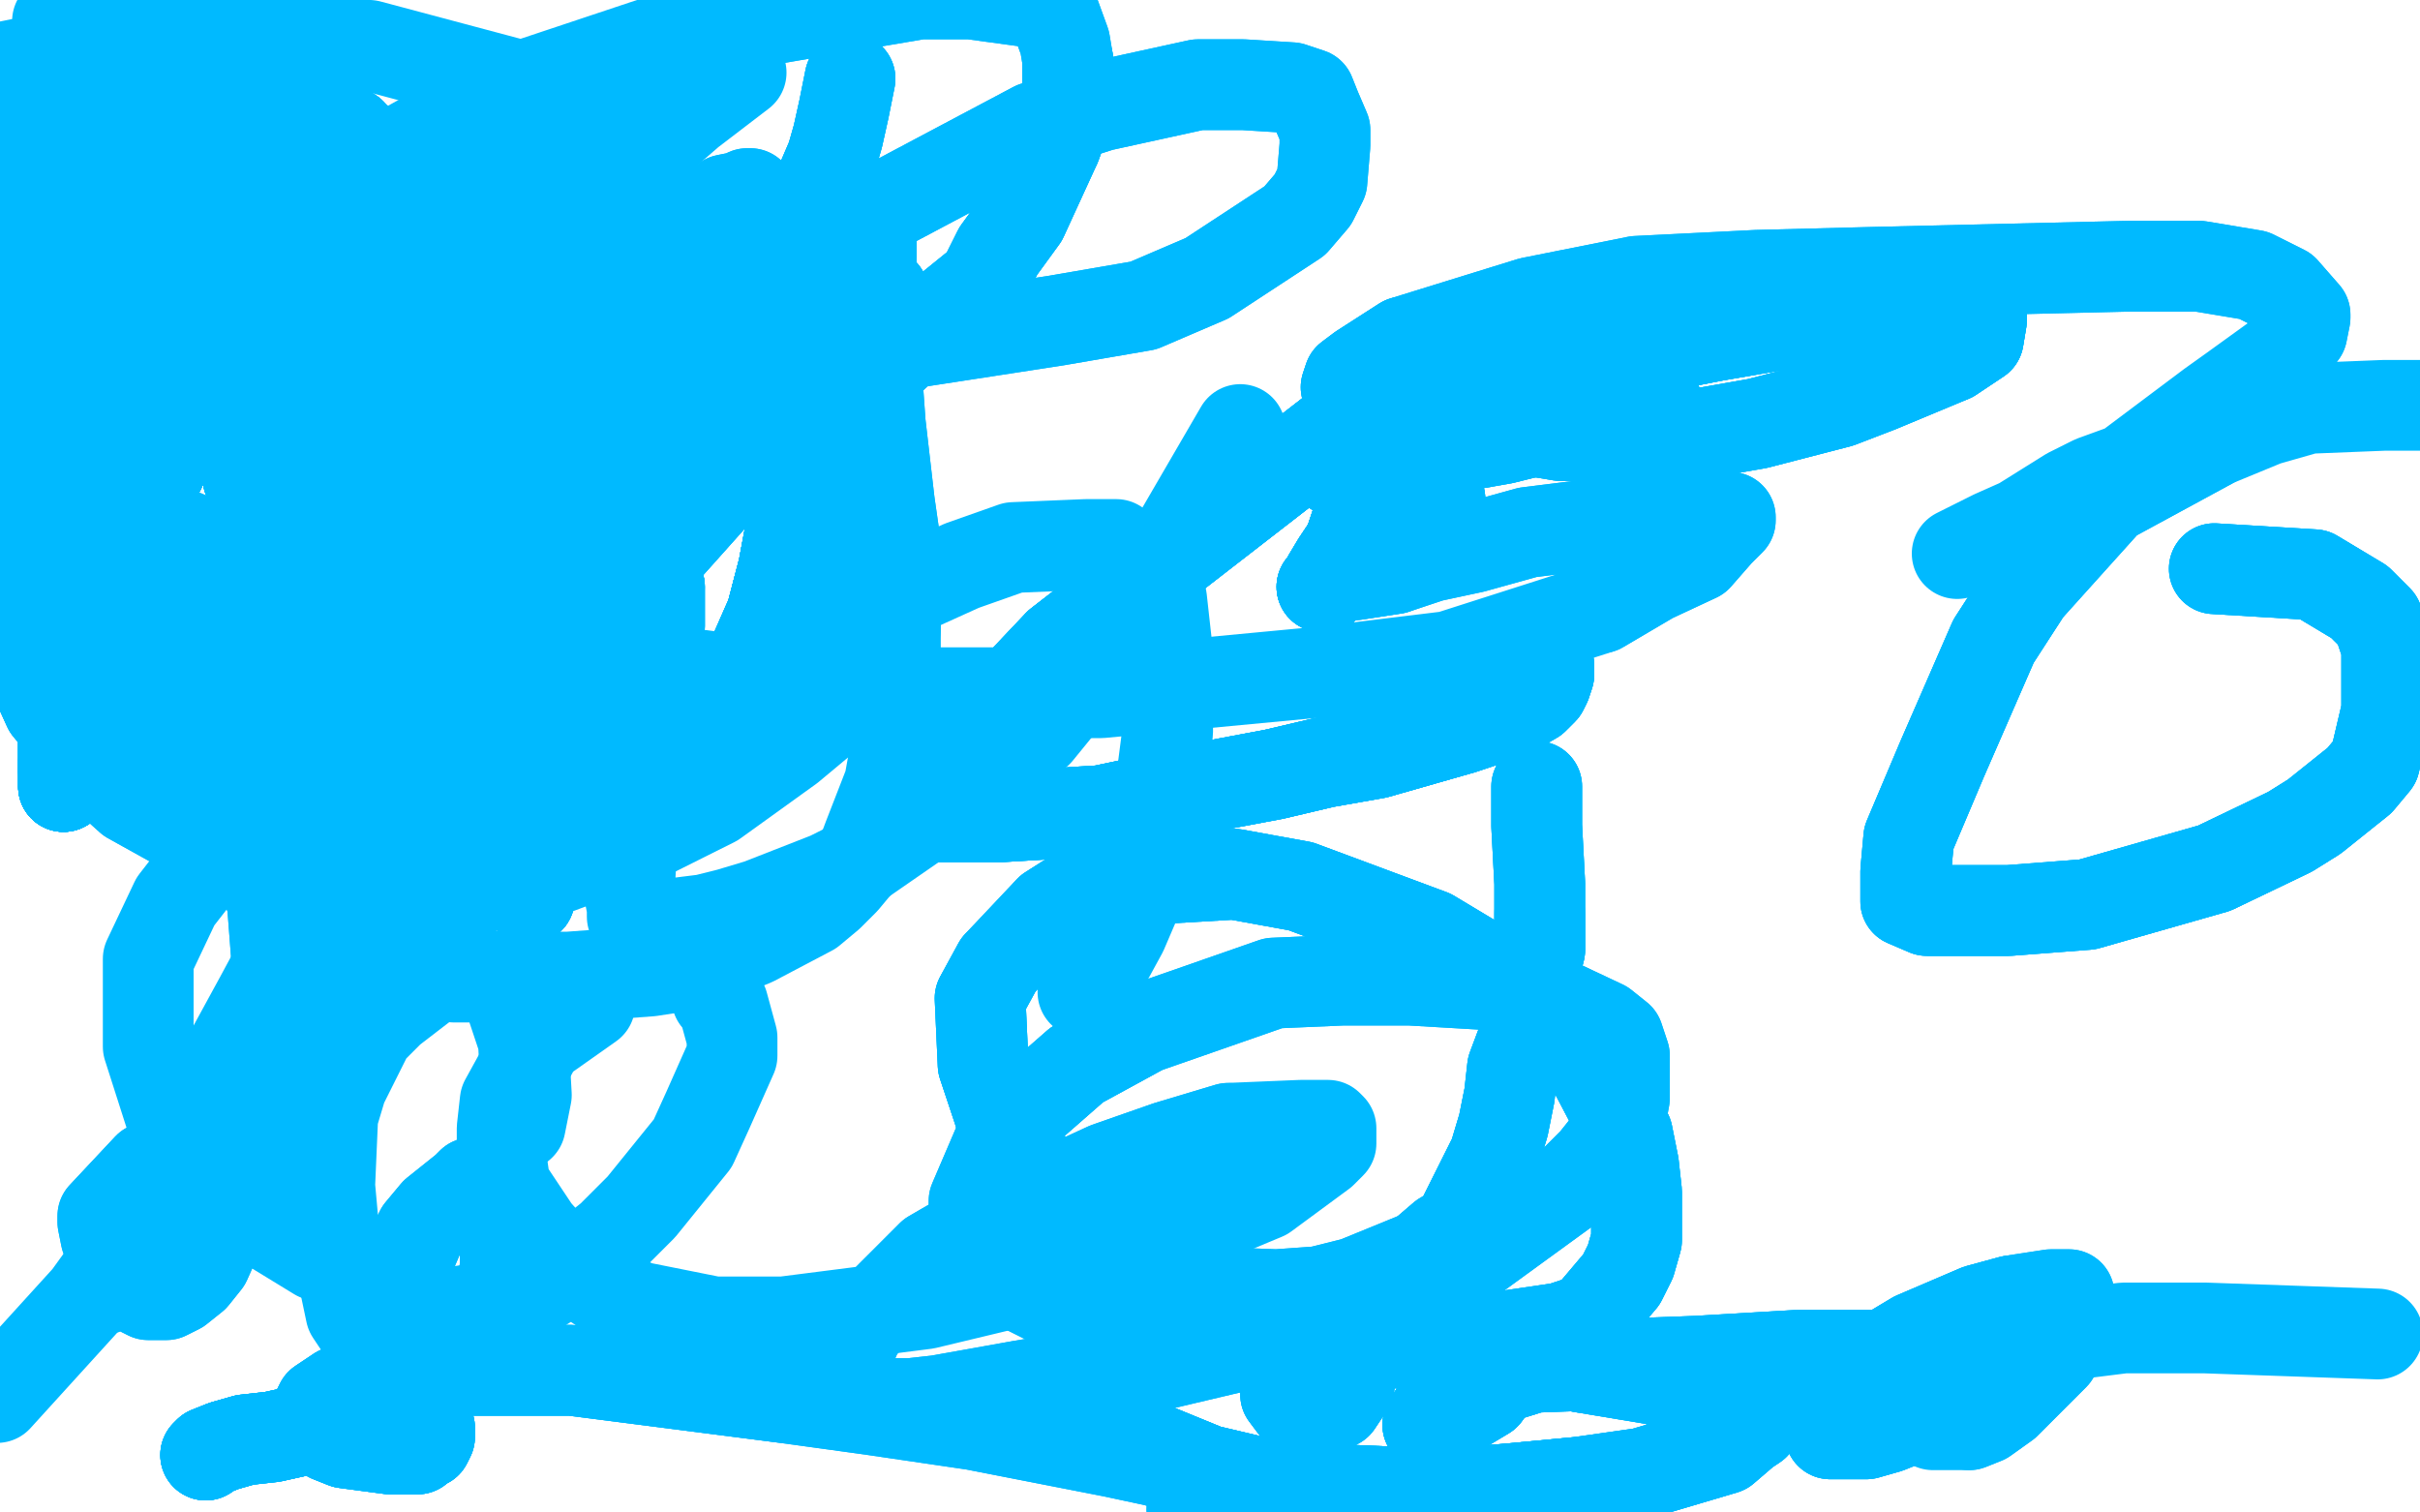 <?xml version="1.0" standalone="no"?>
<!DOCTYPE svg PUBLIC "-//W3C//DTD SVG 1.1//EN"
"http://www.w3.org/Graphics/SVG/1.1/DTD/svg11.dtd">

<svg width="800" height="500" version="1.1" xmlns="http://www.w3.org/2000/svg" xmlns:xlink="http://www.w3.org/1999/xlink" style="stroke-antialiasing: false"><desc>This SVG has been created on https://colorillo.com/</desc><rect x='0' y='0' width='800' height='500' style='fill: rgb(255,255,255); stroke-width:0' /><polyline points="76,66 76,68 76,69 76,70 75,71 74,73 74,74 73,78 72,79" style="fill: none; stroke: #ffffff; stroke-width: 30; stroke-linejoin: round; stroke-linecap: round; stroke-antialiasing: false; stroke-antialias: 0; opacity: 1.0"/>
<polyline points="76,66 76,68 76,69 76,70 75,71 74,73 74,74 73,78 72,79 71,81 70,85 67,89 65,93 62,96 58,102 50,114 46,118 41,125 36,129 32,132 29,135" style="fill: none; stroke: #ffffff; stroke-width: 30; stroke-linejoin: round; stroke-linecap: round; stroke-antialiasing: false; stroke-antialias: 0; opacity: 1.0"/>
<polyline points="76,66 76,68 76,69 76,70 75,71 74,73 74,74 73,78 72,79 71,81 70,85 67,89 65,93 62,96 58,102 50,114 46,118 41,125 36,129 32,132 29,135 23,139 22,140 21,140 20,140 21,136 29,126 39,115 49,105 77,77 92,65 104,55 127,40 136,37 147,30 148,30 149,30" style="fill: none; stroke: #ffffff; stroke-width: 30; stroke-linejoin: round; stroke-linecap: round; stroke-antialiasing: false; stroke-antialias: 0; opacity: 1.0"/>
<polyline points="76,66 76,68 76,69 76,70 75,71 74,73 74,74 73,78 72,79 71,81 70,85 67,89 65,93 62,96 58,102 50,114 46,118 41,125 36,129 32,132 29,135 23,139 22,140 21,140 20,140 21,136 29,126 39,115 49,105 77,77 92,65" style="fill: none; stroke: #ffffff; stroke-width: 30; stroke-linejoin: round; stroke-linecap: round; stroke-antialiasing: false; stroke-antialias: 0; opacity: 1.0"/>
<polyline points="76,66 76,68 76,69 76,70 75,71 74,73 74,74 73,78 72,79 71,81 70,85 67,89 65,93 62,96 58,102 50,114 46,118 41,125 36,129 32,132 29,135 23,139 22,140 21,140 20,140 21,136 29,126 39,115 49,105 77,77 92,65 104,55 127,40 136,37 147,30 148,30 149,30 148,34 145,38 144,41 141,46 137,53 134,58 133,60 131,63 126,68 124,69 118,74 116,75 115,76" style="fill: none; stroke: #ffffff; stroke-width: 30; stroke-linejoin: round; stroke-linecap: round; stroke-antialiasing: false; stroke-antialias: 0; opacity: 1.0"/>
<polyline points="74,74 73,78 72,79 71,81 70,85 67,89 65,93 62,96 58,102 50,114 46,118 41,125 36,129 32,132 29,135 23,139 22,140 21,140 20,140 21,136 29,126 39,115 49,105 77,77 92,65 104,55 127,40 136,37 147,30 148,30 149,30 148,34 145,38 144,41 141,46 137,53 134,58 133,60 131,63 126,68 124,69 118,74 116,75 115,76 113,76 112,76 112,74" style="fill: none; stroke: #ffffff; stroke-width: 30; stroke-linejoin: round; stroke-linecap: round; stroke-antialiasing: false; stroke-antialias: 0; opacity: 1.0"/>
<polyline points="112,57 111,57 109,57 107,58 104,59 103,61 100,62 97,64 91,67 81,74 75,80 69,85 63,90 55,96 50,102 45,106 40,110 34,114" style="fill: none; stroke: #ffffff; stroke-width: 30; stroke-linejoin: round; stroke-linecap: round; stroke-antialiasing: false; stroke-antialias: 0; opacity: 1.0"/>
<polyline points="112,57 111,57 109,57 107,58 104,59 103,61 100,62 97,64 91,67 81,74 75,80 69,85 63,90 55,96 50,102 45,106 40,110 34,114 33,115 33,116 37,110 44,98 55,86 68,73" style="fill: none; stroke: #ffffff; stroke-width: 30; stroke-linejoin: round; stroke-linecap: round; stroke-antialiasing: false; stroke-antialias: 0; opacity: 1.0"/>
<polyline points="112,57 111,57 109,57 107,58 104,59 103,61 100,62 97,64 91,67 81,74 75,80 69,85 63,90 55,96 50,102 45,106 40,110 34,114 33,115 33,116 37,110 44,98 55,86 68,73 80,58 100,38 109,29 115,22 122,15 125,12 128,9 128,8" style="fill: none; stroke: #ffffff; stroke-width: 30; stroke-linejoin: round; stroke-linecap: round; stroke-antialiasing: false; stroke-antialias: 0; opacity: 1.0"/>
<polyline points="112,57 111,57 109,57 107,58 104,59 103,61 100,62 97,64 91,67 81,74 75,80 69,85 63,90 55,96 50,102 45,106 40,110 34,114 33,115 33,116 37,110 44,98 55,86 68,73 80,58 100,38 109,29 115,22 122,15 125,12 128,9 128,8 123,13 118,21 113,28 105,36 97,44 90,51 78,63 73,67 70,71" style="fill: none; stroke: #ffffff; stroke-width: 30; stroke-linejoin: round; stroke-linecap: round; stroke-antialiasing: false; stroke-antialias: 0; opacity: 1.0"/>
<polyline points="66,70 66,74 66,78 66,85 66,92 66,99 65,107 62,116 59,125 57,134 54,143 51,153 48,159 44,165" style="fill: none; stroke: #00baff; stroke-width: 30; stroke-linejoin: round; stroke-linecap: round; stroke-antialiasing: false; stroke-antialias: 0; opacity: 1.0"/>
<polyline points="66,70 66,74 66,78 66,85 66,92 66,99 65,107 62,116 59,125 57,134 54,143 51,153 48,159 44,165 44,168 41,173 38,176 36,177 36,173 36,165 37,155 41,145 44,135" style="fill: none; stroke: #00baff; stroke-width: 30; stroke-linejoin: round; stroke-linecap: round; stroke-antialiasing: false; stroke-antialias: 0; opacity: 1.0"/>
<polyline points="66,70 66,74 66,78 66,85 66,92 66,99 65,107 62,116 59,125 57,134 54,143 51,153 48,159 44,165 44,168 41,173 38,176 36,177 36,173 36,165 37,155 41,145 44,135 50,125 66,103 74,95 82,89 89,86 96,84 103,84 112,86 117,89 123,96 135,119 142,136 144,149" style="fill: none; stroke: #00baff; stroke-width: 30; stroke-linejoin: round; stroke-linecap: round; stroke-antialiasing: false; stroke-antialias: 0; opacity: 1.0"/>
<polyline points="66,70 66,74 66,78 66,85 66,92 66,99 65,107 62,116 59,125 57,134 54,143 51,153 48,159 44,165 44,168 41,173 38,176 36,177 36,173 36,165 37,155 41,145 44,135 50,125 66,103 74,95 82,89 89,86 96,84 103,84 112,86 117,89 123,96 135,119 142,136 144,149 148,182 148,197 148,210 143,237 140,246 134,256 129,264 116,275 109,279 91,280 81,280 70,279" style="fill: none; stroke: #00baff; stroke-width: 30; stroke-linejoin: round; stroke-linecap: round; stroke-antialiasing: false; stroke-antialias: 0; opacity: 1.0"/>
<polyline points="38,176 36,177 36,173 36,165 37,155 41,145 44,135 50,125 66,103 74,95 82,89 89,86 96,84 103,84 112,86 117,89 123,96 135,119 142,136 144,149 148,182 148,197 148,210 143,237 140,246 134,256 129,264 116,275 109,279 91,280 81,280 70,279 43,264 33,255 16,234 11,223 9,212 9,192 13,177 24,156 72,101 145,50" style="fill: none; stroke: #00baff; stroke-width: 30; stroke-linejoin: round; stroke-linecap: round; stroke-antialiasing: false; stroke-antialias: 0; opacity: 1.0"/>
<polyline points="44,135 50,125 66,103 74,95 82,89 89,86 96,84 103,84 112,86 117,89 123,96 135,119 142,136 144,149 148,182 148,197 148,210 143,237 140,246 134,256 129,264 116,275 109,279 91,280 81,280 70,279 43,264 33,255 16,234 11,223 9,212 9,192 13,177 24,156 72,101 145,50 177,31 214,17 245,8 304,-2 321,-2 343,1 348,3 352,14 353,20 353,37 349,48" style="fill: none; stroke: #00baff; stroke-width: 30; stroke-linejoin: round; stroke-linecap: round; stroke-antialiasing: false; stroke-antialias: 0; opacity: 1.0"/>
<polyline points="16,234 11,223 9,212 9,192 13,177 24,156 72,101 145,50 177,31 214,17 245,8 304,-2 321,-2 343,1 348,3 352,14 353,20 353,37 349,48 338,72 330,83 325,93 304,110 295,118 284,124 264,133 255,135 247,137 241,137 235,137 234,137 234,135 234,129 238,120 247,108 275,83" style="fill: none; stroke: #00baff; stroke-width: 30; stroke-linejoin: round; stroke-linecap: round; stroke-antialiasing: false; stroke-antialias: 0; opacity: 1.0"/>
<polyline points="353,20 353,37 349,48 338,72 330,83 325,93 304,110 295,118 284,124 264,133 255,135 247,137 241,137 235,137 234,137 234,135 234,129 238,120 247,108 275,83 293,68 342,42 364,35 396,28 411,28 427,29 433,31 435,36 438,43 438,48 437,60 434,66 428,73 399,92 378,101 349,106 284,116 250,117 177,117 142,111 93,101 81,97" style="fill: none; stroke: #00baff; stroke-width: 30; stroke-linejoin: round; stroke-linecap: round; stroke-antialiasing: false; stroke-antialias: 0; opacity: 1.0"/>
<polyline points="353,20 353,37 349,48 338,72 330,83 325,93 304,110 295,118 284,124 264,133 255,135 247,137 241,137 235,137 234,137 234,135 234,129 238,120 247,108 275,83 293,68 342,42 364,35 396,28 411,28 427,29 433,31 435,36 438,43 438,48 437,60 434,66 428,73 399,92 378,101 349,106 284,116 250,117 177,117 142,111 93,101 81,97 76,92 76,91 84,80 98,69 168,30 216,14 287,-4" style="fill: none; stroke: #00baff; stroke-width: 30; stroke-linejoin: round; stroke-linecap: round; stroke-antialiasing: false; stroke-antialias: 0; opacity: 1.0"/>
<polyline points="41,74 42,74 47,71 54,68 62,62 71,60 86,54 96,52 104,49 109,46 113,46 114,44 116,44" style="fill: none; stroke: #00baff; stroke-width: 30; stroke-linejoin: round; stroke-linecap: round; stroke-antialiasing: false; stroke-antialias: 0; opacity: 1.0"/>
<polyline points="41,74 42,74 47,71 54,68 62,62 71,60 86,54 96,52 104,49 109,46 113,46 114,44 116,44 112,46 103,50 93,55 82,59 69,64 56,66 29,73 18,75 9,76 3,76 1,76" style="fill: none; stroke: #00baff; stroke-width: 30; stroke-linejoin: round; stroke-linecap: round; stroke-antialiasing: false; stroke-antialias: 0; opacity: 1.0"/>
<polyline points="41,74 42,74 47,71 54,68 62,62 71,60 86,54 96,52 104,49 109,46 113,46 114,44 116,44 112,46 103,50 93,55 82,59 69,64 56,66 29,73 18,75 9,76 3,76 1,76 2,74 8,68 16,60 26,52 58,32 74,23 87,17 103,10 106,9 106,8" style="fill: none; stroke: #00baff; stroke-width: 30; stroke-linejoin: round; stroke-linecap: round; stroke-antialiasing: false; stroke-antialias: 0; opacity: 1.0"/>
<polyline points="41,74 42,74 47,71 54,68 62,62 71,60 86,54 96,52 104,49 109,46 113,46 114,44 116,44 112,46 103,50 93,55 82,59 69,64 56,66 29,73 18,75 9,76 3,76 1,76 2,74 8,68 16,60 26,52 58,32 74,23 87,17 103,10 106,9 106,8 107,8 102,13 93,21 82,28 57,43 40,54 27,61 11,74 7,76 6,77" style="fill: none; stroke: #00baff; stroke-width: 30; stroke-linejoin: round; stroke-linecap: round; stroke-antialiasing: false; stroke-antialias: 0; opacity: 1.0"/>
<polyline points="62,62 71,60 86,54 96,52 104,49 109,46 113,46 114,44 116,44 112,46 103,50 93,55 82,59 69,64 56,66 29,73 18,75 9,76 3,76 1,76 2,74 8,68 16,60 26,52 58,32 74,23 87,17 103,10 106,9 106,8 107,8 102,13 93,21 82,28 57,43 40,54 27,61 11,74 7,76 6,77 9,75 17,68 26,60 48,43 58,36 75,24 80,20 85,15" style="fill: none; stroke: #00baff; stroke-width: 30; stroke-linejoin: round; stroke-linecap: round; stroke-antialiasing: false; stroke-antialias: 0; opacity: 1.0"/>
<polyline points="103,50 93,55 82,59 69,64 56,66 29,73 18,75 9,76 3,76 1,76 2,74 8,68 16,60 26,52 58,32 74,23 87,17 103,10 106,9 106,8 107,8 102,13 93,21 82,28 57,43 40,54 27,61 11,74 7,76 6,77 9,75 17,68 26,60 48,43 58,36 75,24 80,20 85,15 85,14 79,16 70,18 62,20 44,25 37,25 32,25" style="fill: none; stroke: #00baff; stroke-width: 30; stroke-linejoin: round; stroke-linecap: round; stroke-antialiasing: false; stroke-antialias: 0; opacity: 1.0"/>
<polyline points="82,59 69,64 56,66 29,73 18,75 9,76 3,76 1,76 2,74 8,68 16,60 26,52 58,32 74,23 87,17 103,10 106,9 106,8 107,8 102,13 93,21 82,28 57,43 40,54 27,61 11,74 7,76 6,77 9,75 17,68 26,60 48,43 58,36 75,24 80,20 85,15 85,14 79,16 70,18 62,20 44,25 37,25 32,25 32,24 32,23 38,16 43,11 46,10 47,9" style="fill: none; stroke: #00baff; stroke-width: 30; stroke-linejoin: round; stroke-linecap: round; stroke-antialiasing: false; stroke-antialias: 0; opacity: 1.0"/>
<polyline points="58,32 74,23 87,17 103,10 106,9 106,8 107,8 102,13 93,21 82,28 57,43 40,54 27,61 11,74 7,76 6,77 9,75 17,68 26,60 48,43 58,36 75,24 80,20 85,15 85,14 79,16 70,18 62,20 44,25 37,25 32,25 32,24 32,23 38,16 43,11 46,10 47,9 41,14 32,17 18,24 11,28 3,30 2,31 10,25" style="fill: none; stroke: #00baff; stroke-width: 30; stroke-linejoin: round; stroke-linecap: round; stroke-antialiasing: false; stroke-antialias: 0; opacity: 1.0"/>
<polyline points="57,43 40,54 27,61 11,74 7,76 6,77 9,75 17,68 26,60 48,43 58,36 75,24 80,20 85,15 85,14 79,16 70,18 62,20 44,25 37,25 32,25 32,24 32,23 38,16 43,11 46,10 47,9 41,14 32,17 18,24 11,28 3,30 2,31 10,25 17,20 35,10 50,3 56,3 60,2 61,2 58,5 53,9 38,18 23,27 18,29" style="fill: none; stroke: #00baff; stroke-width: 30; stroke-linejoin: round; stroke-linecap: round; stroke-antialiasing: false; stroke-antialias: 0; opacity: 1.0"/>
<polyline points="27,61 11,74 7,76 6,77 9,75 17,68 26,60 48,43 58,36 75,24 80,20 85,15 85,14 79,16 70,18 62,20 44,25 37,25 32,25 32,24 32,23 38,16 43,11 46,10 47,9 41,14 32,17 18,24 11,28 3,30 2,31 10,25 17,20 35,10 50,3 56,3 60,2 61,2 58,5 53,9 38,18 23,27 18,29 12,32 16,27 21,23 30,15 32,14 35,13" style="fill: none; stroke: #00baff; stroke-width: 30; stroke-linejoin: round; stroke-linecap: round; stroke-antialiasing: false; stroke-antialias: 0; opacity: 1.0"/>
<polyline points="26,60 48,43 58,36 75,24 80,20 85,15 85,14 79,16 70,18 62,20 44,25 37,25 32,25 32,24 32,23 38,16 43,11 46,10 47,9 41,14 32,17 18,24 11,28 3,30 2,31 10,25 17,20 35,10 50,3 56,3 60,2 61,2 58,5 53,9 38,18 23,27 18,29 12,32 16,27 21,23 30,15 32,14 35,13 33,14 27,17 12,20 -3,23" style="fill: none; stroke: #00baff; stroke-width: 30; stroke-linejoin: round; stroke-linecap: round; stroke-antialiasing: false; stroke-antialias: 0; opacity: 1.0"/>
<polyline points="173,122 173,123 175,123 177,124 178,126 181,126 182,126 183,127 186,128 188,129" style="fill: none; stroke: #00baff; stroke-width: 30; stroke-linejoin: round; stroke-linecap: round; stroke-antialiasing: false; stroke-antialias: 0; opacity: 1.0"/>
<polyline points="173,122 173,123 175,123 177,124 178,126 181,126 182,126 183,127 186,128 188,129 188,131 188,133 187,133 184,134 181,134 179,134 178,134 175,132 174,129 174,125 174,119 174,112 177,104" style="fill: none; stroke: #00baff; stroke-width: 30; stroke-linejoin: round; stroke-linecap: round; stroke-antialiasing: false; stroke-antialias: 0; opacity: 1.0"/>
<polyline points="173,122 173,123 175,123 177,124 178,126 181,126 182,126 183,127 186,128 188,129 188,131 188,133 187,133 184,134 181,134 179,134 178,134 175,132 174,129 174,125 174,119 174,112 177,104 189,81 200,67 213,50 228,37 245,24" style="fill: none; stroke: #00baff; stroke-width: 30; stroke-linejoin: round; stroke-linecap: round; stroke-antialiasing: false; stroke-antialias: 0; opacity: 1.0"/>
<polyline points="281,26 279,36 277,45 275,52 272,59 268,67 261,75 257,82 249,89 243,93 238,96 226,99 222,99 219,99 217,99 216,98 216,95 216,93 216,89 223,79 228,74 232,72" style="fill: none; stroke: #00baff; stroke-width: 30; stroke-linejoin: round; stroke-linecap: round; stroke-antialiasing: false; stroke-antialias: 0; opacity: 1.0"/>
<polyline points="281,26 279,36 277,45 275,52 272,59 268,67 261,75 257,82 249,89 243,93 238,96 226,99 222,99 219,99 217,99 216,98 216,95 216,93 216,89 223,79 228,74 232,72 240,66 245,65 247,64 248,64 249,65 249,66 249,70 249,74 249,80 244,94 241,100" style="fill: none; stroke: #00baff; stroke-width: 30; stroke-linejoin: round; stroke-linecap: round; stroke-antialiasing: false; stroke-antialias: 0; opacity: 1.0"/>
<polyline points="281,26 279,36 277,45 275,52 272,59 268,67 261,75 257,82 249,89 243,93 238,96 226,99 222,99 219,99 217,99 216,98 216,95 216,93 216,89 223,79 228,74 232,72 240,66 245,65 247,64 248,64 249,65 249,66 249,70 249,74 249,80 244,94 241,100 239,106 231,122 227,130 219,138 212,145 190,159 177,166 157,173 142,178 123,182 117,182 114,180 114,178 116,172 124,151" style="fill: none; stroke: #00baff; stroke-width: 30; stroke-linejoin: round; stroke-linecap: round; stroke-antialiasing: false; stroke-antialias: 0; opacity: 1.0"/>
<polyline points="231,122 227,130 219,138 212,145 190,159 177,166 157,173 142,178 123,182 117,182 114,180 114,178 116,172 124,151 132,140 140,130 161,113 170,105 180,99 212,86 236,82 250,81 258,81 266,83 279,98 283,105 286,114 290,126 291,140 294,166 296,180 296,193 296,208" style="fill: none; stroke: #00baff; stroke-width: 30; stroke-linejoin: round; stroke-linecap: round; stroke-antialiasing: false; stroke-antialias: 0; opacity: 1.0"/>
<polyline points="114,180 114,178 116,172 124,151 132,140 140,130 161,113 170,105 180,99 212,86 236,82 250,81 258,81 266,83 279,98 283,105 286,114 290,126 291,140 294,166 296,180 296,193 296,208 296,235 296,248 294,259 287,277 284,285 279,291 274,296 268,301 249,311 239,315 228,319 215,321 188,323 176,323 162,323 150,323 129,314 120,308 114,299 111,278 111,268 111,256" style="fill: none; stroke: #00baff; stroke-width: 30; stroke-linejoin: round; stroke-linecap: round; stroke-antialiasing: false; stroke-antialias: 0; opacity: 1.0"/>
<polyline points="273,237 261,247 236,265 214,276 174,291 160,293 149,296 131,297 124,297 118,297 115,296 112,292 110,289 110,271 110,259 113,241 132,199 151,174 207,122" style="fill: none; stroke: #00baff; stroke-width: 30; stroke-linejoin: round; stroke-linecap: round; stroke-antialiasing: false; stroke-antialias: 0; opacity: 1.0"/>
<polyline points="410,142 385,185 374,204 343,242 323,258 284,285 274,290 251,299 241,302 233,304 217,306 213,306 211,306 209,303 209,300 208,295 209,277 215,266 236,235 254,221 276,206 318,187 335,181 359,180 369,180 377,186 381,191 384,198 386,216 386,230 386,242 382,273 380,287 371,308 365,319 358,328" style="fill: none; stroke: #00baff; stroke-width: 30; stroke-linejoin: round; stroke-linecap: round; stroke-antialiasing: false; stroke-antialias: 0; opacity: 1.0"/>
<polyline points="732,188 765,190 780,199 786,205 789,214 789,220 789,235 785,252 780,258 765,270 757,275 732,287 704,295 690,299 664,301 653,301 637,301 630,298 630,296 630,288 631,277 642,251 659,212 670,195" style="fill: none; stroke: #00baff; stroke-width: 30; stroke-linejoin: round; stroke-linecap: round; stroke-antialiasing: false; stroke-antialias: 0; opacity: 1.0"/>
<polyline points="732,188 765,190 780,199 786,205 789,214 789,220 789,235 785,252 780,258 765,270 757,275 732,287 704,295 690,299 664,301 653,301 637,301 630,298 630,296 630,288 631,277 642,251 659,212 670,195 697,165 732,146" style="fill: none; stroke: #00baff; stroke-width: 30; stroke-linejoin: round; stroke-linecap: round; stroke-antialiasing: false; stroke-antialias: 0; opacity: 1.0"/>
<polyline points="732,188 765,190 780,199 786,205 789,214 789,220 789,235 785,252 780,258 765,270 757,275 732,287 704,295 690,299 664,301 653,301 637,301 630,298 630,296 630,288 631,277 642,251 659,212 670,195 697,165 732,146 749,139 763,135 788,134 801,134" style="fill: none; stroke: #00baff; stroke-width: 30; stroke-linejoin: round; stroke-linecap: round; stroke-antialiasing: false; stroke-antialias: 0; opacity: 1.0"/>
<polyline points="547,131 547,133 547,134 545,135 544,135 544,136 542,136 539,137 534,138 531,139 519,141 514,142 505,143" style="fill: none; stroke: #00baff; stroke-width: 30; stroke-linejoin: round; stroke-linecap: round; stroke-antialiasing: false; stroke-antialias: 0; opacity: 1.0"/>
<polyline points="547,131 547,133 547,134 545,135 544,135 544,136 542,136 539,137 534,138 531,139 519,141 514,142 505,143 497,145 480,148 469,149 459,152 453,155 446,155 442,156 444,153 450,148" style="fill: none; stroke: #00baff; stroke-width: 30; stroke-linejoin: round; stroke-linecap: round; stroke-antialiasing: false; stroke-antialias: 0; opacity: 1.0"/>
<polyline points="547,131 547,133 547,134 545,135 544,135 544,136 542,136 539,137 534,138 531,139 519,141 514,142 505,143 497,145 480,148 469,149 459,152 453,155 446,155 442,156 444,153 450,148 459,142 475,135 531,118 567,111 596,106 642,103 650,103 655,103 655,104 655,106 654,112 645,118" style="fill: none; stroke: #00baff; stroke-width: 30; stroke-linejoin: round; stroke-linecap: round; stroke-antialiasing: false; stroke-antialias: 0; opacity: 1.0"/>
<polyline points="547,131 547,133 547,134 545,135 544,135 544,136 542,136 539,137 534,138 531,139 519,141 514,142 505,143 497,145 480,148 469,149 459,152 453,155 446,155 442,156 444,153 450,148 459,142 475,135 531,118 567,111 596,106 642,103 650,103 655,103 655,104 655,106 654,112 645,118 621,128 608,133 581,140 564,143 533,144 516,144 492,140 456,132 449,129 445,128 446,125 450,122 464,113" style="fill: none; stroke: #00baff; stroke-width: 30; stroke-linejoin: round; stroke-linecap: round; stroke-antialiasing: false; stroke-antialias: 0; opacity: 1.0"/>
<polyline points="446,155 442,156 444,153 450,148 459,142 475,135 531,118 567,111 596,106 642,103 650,103 655,103 655,104 655,106 654,112 645,118 621,128 608,133 581,140 564,143 533,144 516,144 492,140 456,132 449,129 445,128 446,125 450,122 464,113 506,100 541,93 581,91 620,90 704,88 727,88 745,91 755,96 762,104 762,105 761,110 756,116" style="fill: none; stroke: #00baff; stroke-width: 30; stroke-linejoin: round; stroke-linecap: round; stroke-antialiasing: false; stroke-antialias: 0; opacity: 1.0"/>
<polyline points="446,155 442,156 444,153 450,148 459,142 475,135 531,118 567,111 596,106 642,103 650,103 655,103 655,104 655,106 654,112 645,118 621,128 608,133 581,140 564,143 533,144 516,144 492,140 456,132 449,129 445,128 446,125 450,122 464,113 506,100 541,93 581,91 620,90 704,88 727,88 745,91 755,96 762,104 762,105 761,110 756,116 738,129 731,134 723,140 703,155 692,159 684,163 668,173 659,177 647,183" style="fill: none; stroke: #00baff; stroke-width: 30; stroke-linejoin: round; stroke-linecap: round; stroke-antialiasing: false; stroke-antialias: 0; opacity: 1.0"/>
<polyline points="509,219 511,219 511,220 512,220 512,222 512,223 511,226 510,228 507,231 500,235 495,237 483,241" style="fill: none; stroke: #00baff; stroke-width: 30; stroke-linejoin: round; stroke-linecap: round; stroke-antialiasing: false; stroke-antialias: 0; opacity: 1.0"/>
<polyline points="509,219 511,219 511,220 512,220 512,222 512,223 511,226 510,228 507,231 500,235 495,237 483,241 455,249 438,252 421,256 405,259 383,264 364,268 331,270 318,270 314,270 311,270 310,267 312,259 320,247 332,232 350,213 461,127" style="fill: none; stroke: #00baff; stroke-width: 30; stroke-linejoin: round; stroke-linecap: round; stroke-antialiasing: false; stroke-antialias: 0; opacity: 1.0"/>
<polyline points="509,219 511,219 511,220 512,220 512,222 512,223 511,226 510,228 507,231 500,235 495,237 483,241 455,249 438,252 421,256 405,259 383,264 364,268 331,270 318,270 314,270 311,270 310,267 312,259 320,247 332,232 350,213 461,127 461,134 460,140 458,147 456,154 452,164 449,171 446,180 442,186 439,191 438,193 438,194 437,194" style="fill: none; stroke: #00baff; stroke-width: 30; stroke-linejoin: round; stroke-linecap: round; stroke-antialiasing: false; stroke-antialias: 0; opacity: 1.0"/>
<polyline points="509,219 511,219 511,220 512,220 512,222 512,223 511,226 510,228 507,231 500,235 495,237 483,241 455,249 438,252 421,256 405,259 383,264 364,268 331,270 318,270 314,270 311,270 310,267 312,259 320,247 332,232 350,213 461,127 461,134 460,140 458,147 456,154 452,164 449,171 446,180 442,186 439,191 438,193 438,194 437,194 439,193 444,189 464,175 470,171 472,168 476,167 476,165" style="fill: none; stroke: #00baff; stroke-width: 30; stroke-linejoin: round; stroke-linecap: round; stroke-antialiasing: false; stroke-antialias: 0; opacity: 1.0"/>
<polyline points="495,237 483,241 455,249 438,252 421,256 405,259 383,264 364,268 331,270 318,270 314,270 311,270 310,267 312,259 320,247 332,232 350,213 461,127 461,134 460,140 458,147 456,154 452,164 449,171 446,180 442,186 439,191 438,193 438,194 437,194 439,193 444,189 464,175 470,171 472,168 476,167 476,165 474,169 469,173 464,177 458,181 453,185 451,188 448,190 461,188" style="fill: none; stroke: #00baff; stroke-width: 30; stroke-linejoin: round; stroke-linecap: round; stroke-antialiasing: false; stroke-antialias: 0; opacity: 1.0"/>
<polyline points="350,213 461,127 461,134 460,140 458,147 456,154 452,164 449,171 446,180 442,186 439,191 438,193 438,194 437,194 439,193 444,189 464,175 470,171 472,168 476,167 476,165 474,169 469,173 464,177 458,181 453,185 451,188 448,190 461,188 473,184 487,181 505,176 537,172 548,171 561,171 569,171 572,171 572,172 568,176 561,184 546,191 529,201" style="fill: none; stroke: #00baff; stroke-width: 30; stroke-linejoin: round; stroke-linecap: round; stroke-antialiasing: false; stroke-antialias: 0; opacity: 1.0"/>
<polyline points="452,164 449,171 446,180 442,186 439,191 438,193 438,194 437,194 439,193 444,189 464,175 470,171 472,168 476,167 476,165 474,169 469,173 464,177 458,181 453,185 451,188 448,190 461,188 473,184 487,181 505,176 537,172 548,171 561,171 569,171 572,171 572,172 568,176 561,184 546,191 529,201 479,217 438,222 364,229 320,229 275,229 178,216 137,205 101,194 54,174 40,165 31,157" style="fill: none; stroke: #00baff; stroke-width: 30; stroke-linejoin: round; stroke-linecap: round; stroke-antialiasing: false; stroke-antialias: 0; opacity: 1.0"/>
<polyline points="135,182 135,184 135,185 134,186 134,188 133,188 133,190 133,191 133,193 132,194 132,195 131,199 129,202" style="fill: none; stroke: #00baff; stroke-width: 30; stroke-linejoin: round; stroke-linecap: round; stroke-antialiasing: false; stroke-antialias: 0; opacity: 1.0"/>
<polyline points="135,182 135,184 135,185 134,186 134,188 133,188 133,190 133,191 133,193 132,194 132,195 131,199 129,202 129,204 128,206 128,209 127,213 126,220 125,223 124,228 122,232 121,237 120,240 119,245 115,253" style="fill: none; stroke: #00baff; stroke-width: 30; stroke-linejoin: round; stroke-linecap: round; stroke-antialiasing: false; stroke-antialias: 0; opacity: 1.0"/>
<polyline points="135,182 135,184 135,185 134,186 134,188 133,188 133,190 133,191 133,193 132,194 132,195 131,199 129,202 129,204 128,206 128,209 127,213 126,220 125,223 124,228 122,232 121,237 120,240 119,245 115,253 114,256 111,261 109,264 106,269 102,275 99,276 98,278 97,279 97,280 94,280 93,281 92,281 92,282" style="fill: none; stroke: #00baff; stroke-width: 30; stroke-linejoin: round; stroke-linecap: round; stroke-antialiasing: false; stroke-antialias: 0; opacity: 1.0"/>
<polyline points="135,182 135,184 135,185 134,186 134,188 133,188 133,190 133,191 133,193 132,194 132,195 131,199 129,202 129,204 128,206 128,209 127,213 126,220 125,223 124,228 122,232 121,237 120,240 119,245 115,253 114,256 111,261 109,264 106,269 102,275 99,276 98,278 97,279 97,280 94,280 93,281 92,281 92,282 90,282 88,282 86,282 84,280 81,277" style="fill: none; stroke: #00baff; stroke-width: 30; stroke-linejoin: round; stroke-linecap: round; stroke-antialiasing: false; stroke-antialias: 0; opacity: 1.0"/>
<polyline points="47,203 48,205 49,206 50,207 50,208 51,208 51,209 51,210 51,212" style="fill: none; stroke: #00baff; stroke-width: 30; stroke-linejoin: round; stroke-linecap: round; stroke-antialiasing: false; stroke-antialias: 0; opacity: 1.0"/>
<polyline points="47,203 48,205 49,206 50,207 50,208 51,208 51,209 51,210 51,212 51,214 52,215 52,217 52,219 53,222 55,225 56,228 57,236 58,239 59,242 61,247 62,249 62,252 63,255 64,257 64,258" style="fill: none; stroke: #00baff; stroke-width: 30; stroke-linejoin: round; stroke-linecap: round; stroke-antialiasing: false; stroke-antialias: 0; opacity: 1.0"/>
<polyline points="47,203 48,205 49,206 50,207 50,208 51,208 51,209 51,210 51,212 51,214 52,215 52,217 52,219 53,222 55,225 56,228 57,236 58,239 59,242 61,247 62,249 62,252 63,255 64,257 64,258 66,258 69,258 74,258 76,258 80,258 83,258 84,258" style="fill: none; stroke: #00baff; stroke-width: 30; stroke-linejoin: round; stroke-linecap: round; stroke-antialiasing: false; stroke-antialias: 0; opacity: 1.0"/>
<polyline points="47,203 48,205 49,206 50,207 50,208 51,208 51,209 51,210 51,212 51,214 52,215 52,217 52,219 53,222 55,225 56,228 57,236 58,239 59,242 61,247 62,249 62,252 63,255 64,257 64,258 66,258 69,258 74,258 76,258 80,258 83,258 84,258 84,248 84,241 84,233 84,225 84,214 84,211 85,209 85,208 87,213 89,220 91,226 92,231 92,236 92,243 92,248 91,251 89,255 88,255" style="fill: none; stroke: #00baff; stroke-width: 30; stroke-linejoin: round; stroke-linecap: round; stroke-antialiasing: false; stroke-antialias: 0; opacity: 1.0"/>
<polyline points="47,203 48,205 49,206 50,207 50,208 51,208 51,209 51,210 51,212 51,214 52,215 52,217 52,219 53,222 55,225 56,228 57,236 58,239 59,242 61,247 62,249 62,252 63,255 64,257 64,258 66,258 69,258 74,258 76,258 80,258 83,258 84,258 84,248 84,241 84,233 84,225 84,214 84,211 85,209 85,208" style="fill: none; stroke: #00baff; stroke-width: 30; stroke-linejoin: round; stroke-linecap: round; stroke-antialiasing: false; stroke-antialias: 0; opacity: 1.0"/>
<polyline points="69,258 74,258 76,258 80,258 83,258 84,258 84,248 84,241 84,233 84,225 84,214 84,211 85,209 85,208 87,213 89,220 91,226 92,231 92,236 92,243 92,248 91,251 89,255 88,255 88,248 90,241 91,235 93,229 94,219 99,214 103,212 104,212 105,212 107,212 108,212 109,215 111,217" style="fill: none; stroke: #00baff; stroke-width: 30; stroke-linejoin: round; stroke-linecap: round; stroke-antialiasing: false; stroke-antialias: 0; opacity: 1.0"/>
<polyline points="89,255 88,255 88,248 90,241 91,235 93,229 94,219 99,214 103,212 104,212 105,212 107,212 108,212 109,215 111,217 115,223 115,227 115,232 115,235 115,238 115,240 113,241 105,241 101,241 92,238 88,236 81,230 79,225 77,215 77,209 77,203 82,191 86,185 92,178 96,174 104,172 106,172 108,172 109,172" style="fill: none; stroke: #00baff; stroke-width: 30; stroke-linejoin: round; stroke-linecap: round; stroke-antialiasing: false; stroke-antialias: 0; opacity: 1.0"/>
<polyline points="89,255 88,255 88,248 90,241 91,235 93,229 94,219 99,214 103,212 104,212 105,212 107,212 108,212 109,215 111,217 115,223 115,227 115,232 115,235 115,238 115,240 113,241 105,241 101,241 92,238 88,236 81,230 79,225 77,215 77,209 77,203 82,191 86,185 92,178 96,174 104,172 106,172 108,172 109,172 109,175 109,177 109,179 109,183 109,186 106,189 105,190" style="fill: none; stroke: #00baff; stroke-width: 30; stroke-linejoin: round; stroke-linecap: round; stroke-antialiasing: false; stroke-antialias: 0; opacity: 1.0"/>
<polyline points="105,212 107,212 108,212 109,215 111,217 115,223 115,227 115,232 115,235 115,238 115,240 113,241 105,241 101,241 92,238 88,236 81,230 79,225 77,215 77,209 77,203 82,191 86,185 92,178 96,174 104,172 106,172 108,172 109,172 109,175 109,177 109,179 109,183 109,186 106,189 105,190 105,184 107,174 108,167 112,152 115,144 119,133 121,128 122,127 122,125" style="fill: none; stroke: #00baff; stroke-width: 30; stroke-linejoin: round; stroke-linecap: round; stroke-antialiasing: false; stroke-antialias: 0; opacity: 1.0"/>
<polyline points="115,227 115,232 115,235 115,238 115,240 113,241 105,241 101,241 92,238 88,236 81,230 79,225 77,215 77,209 77,203 82,191 86,185 92,178 96,174 104,172 106,172 108,172 109,172 109,175 109,177 109,179 109,183 109,186 106,189 105,190 105,184 107,174 108,167 112,152 115,144 119,133 121,128 122,127 122,125 122,129 119,133 115,138 107,146 96,154 87,157 84,158 82,158" style="fill: none; stroke: #00baff; stroke-width: 30; stroke-linejoin: round; stroke-linecap: round; stroke-antialiasing: false; stroke-antialias: 0; opacity: 1.0"/>
<polyline points="77,215 77,209 77,203 82,191 86,185 92,178 96,174 104,172 106,172 108,172 109,172 109,175 109,177 109,179 109,183 109,186 106,189 105,190 105,184 107,174 108,167 112,152 115,144 119,133 121,128 122,127 122,125 122,129 119,133 115,138 107,146 96,154 87,157 84,158 82,158 82,154 82,152 85,140 87,135 95,124 102,117 104,115 109,113 109,112" style="fill: none; stroke: #00baff; stroke-width: 30; stroke-linejoin: round; stroke-linecap: round; stroke-antialiasing: false; stroke-antialias: 0; opacity: 1.0"/>
<polyline points="77,215 77,209 77,203 82,191 86,185 92,178 96,174 104,172 106,172 108,172 109,172 109,175 109,177 109,179 109,183 109,186 106,189 105,190 105,184 107,174 108,167 112,152 115,144 119,133 121,128 122,127 122,125 122,129 119,133 115,138 107,146 96,154 87,157 84,158 82,158 82,154 82,152 85,140 87,135 95,124 102,117 104,115 109,113 109,112 109,115 107,117 106,120 104,122 100,127 99,127" style="fill: none; stroke: #00baff; stroke-width: 30; stroke-linejoin: round; stroke-linecap: round; stroke-antialiasing: false; stroke-antialias: 0; opacity: 1.0"/>
<polyline points="109,177 109,179 109,183 109,186 106,189 105,190 105,184 107,174 108,167 112,152 115,144 119,133 121,128 122,127 122,125 122,129 119,133 115,138 107,146 96,154 87,157 84,158 82,158 82,154 82,152 85,140 87,135 95,124 102,117 104,115 109,113 109,112 109,115 107,117 106,120 104,122 100,127 99,127 101,123 104,115 113,104 117,99 117,98 118,98" style="fill: none; stroke: #00baff; stroke-width: 30; stroke-linejoin: round; stroke-linecap: round; stroke-antialiasing: false; stroke-antialias: 0; opacity: 1.0"/>
<polyline points="106,189 105,190 105,184 107,174 108,167 112,152 115,144 119,133 121,128 122,127 122,125 122,129 119,133 115,138 107,146 96,154 87,157 84,158 82,158 82,154 82,152 85,140 87,135 95,124 102,117 104,115 109,113 109,112 109,115 107,117 106,120 104,122 100,127 99,127 101,123 104,115 113,104 117,99 117,98 118,98 113,102 104,108 83,118 67,127 59,131 45,136 35,138 34,138" style="fill: none; stroke: #00baff; stroke-width: 30; stroke-linejoin: round; stroke-linecap: round; stroke-antialiasing: false; stroke-antialias: 0; opacity: 1.0"/>
<polyline points="121,128 122,127 122,125 122,129 119,133 115,138 107,146 96,154 87,157 84,158 82,158 82,154 82,152 85,140 87,135 95,124 102,117 104,115 109,113 109,112 109,115 107,117 106,120 104,122 100,127 99,127 101,123 104,115 113,104 117,99 117,98 118,98 113,102 104,108 83,118 67,127 59,131 45,136 35,138 34,138 36,132 40,125 48,113 56,104 64,97 67,92" style="fill: none; stroke: #00baff; stroke-width: 30; stroke-linejoin: round; stroke-linecap: round; stroke-antialiasing: false; stroke-antialias: 0; opacity: 1.0"/>
<polyline points="122,125 122,129 119,133 115,138 107,146 96,154 87,157 84,158 82,158 82,154 82,152 85,140 87,135 95,124 102,117 104,115 109,113 109,112 109,115 107,117 106,120 104,122 100,127 99,127 101,123 104,115 113,104 117,99 117,98 118,98 113,102 104,108 83,118 67,127 59,131 45,136 35,138 34,138 36,132 40,125 48,113 56,104 64,97 67,92 65,109 61,123 58,132 57,139 56,142" style="fill: none; stroke: #00baff; stroke-width: 30; stroke-linejoin: round; stroke-linecap: round; stroke-antialiasing: false; stroke-antialias: 0; opacity: 1.0"/>
<polyline points="122,125 122,129 119,133 115,138 107,146 96,154 87,157 84,158 82,158 82,154 82,152 85,140 87,135 95,124 102,117 104,115 109,113 109,112 109,115 107,117 106,120 104,122 100,127 99,127 101,123 104,115 113,104 117,99 117,98 118,98 113,102 104,108 83,118 67,127 59,131 45,136 35,138 34,138 36,132 40,125 48,113 56,104 64,97 67,92 65,109 61,123 58,132 57,139 56,142" style="fill: none; stroke: #00baff; stroke-width: 30; stroke-linejoin: round; stroke-linecap: round; stroke-antialiasing: false; stroke-antialias: 0; opacity: 1.0"/>
<polyline points="200,195 199,208 194,221 191,232 188,244 185,257 182,268 178,279 177,286 175,292 175,295 175,297" style="fill: none; stroke: #00baff; stroke-width: 30; stroke-linejoin: round; stroke-linecap: round; stroke-antialiasing: false; stroke-antialias: 0; opacity: 1.0"/>
<polyline points="200,195 199,208 194,221 191,232 188,244 185,257 182,268 178,279 177,286 175,292 175,295 175,297 175,291 176,284 179,273 183,263 185,255 186,249 188,243 189,240 190,237 191,235" style="fill: none; stroke: #00baff; stroke-width: 30; stroke-linejoin: round; stroke-linecap: round; stroke-antialiasing: false; stroke-antialias: 0; opacity: 1.0"/>
<polyline points="200,195 199,208 194,221 191,232 188,244 185,257 182,268 178,279 177,286 175,292 175,295 175,297 175,291 176,284 179,273 183,263 185,255 186,249 188,243 189,240 190,237 191,235 186,244 182,252 178,260 173,267 170,274 169,278 164,284 164,285" style="fill: none; stroke: #00baff; stroke-width: 30; stroke-linejoin: round; stroke-linecap: round; stroke-antialiasing: false; stroke-antialias: 0; opacity: 1.0"/>
<polyline points="200,195 199,208 194,221 191,232 188,244 185,257 182,268 178,279 177,286 175,292 175,295 175,297 175,291 176,284 179,273 183,263 185,255 186,249 188,243 189,240 190,237 191,235 186,244 182,252 178,260 173,267 170,274 169,278 164,284 164,285 164,272 164,259 163,250 163,240 162,233 162,232 161,232 159,235" style="fill: none; stroke: #00baff; stroke-width: 30; stroke-linejoin: round; stroke-linecap: round; stroke-antialiasing: false; stroke-antialias: 0; opacity: 1.0"/>
<polyline points="200,195 199,208 194,221 191,232 188,244 185,257 182,268 178,279 177,286 175,292 175,295 175,297 175,291 176,284 179,273 183,263 185,255 186,249 188,243 189,240 190,237 191,235 186,244 182,252 178,260 173,267 170,274 169,278 164,284 164,285 164,272 164,259 163,250 163,240 162,233 162,232 161,232 159,235 158,239 155,245 154,251 152,261 151,267 151,270 151,273" style="fill: none; stroke: #00baff; stroke-width: 30; stroke-linejoin: round; stroke-linecap: round; stroke-antialiasing: false; stroke-antialias: 0; opacity: 1.0"/>
<polyline points="194,221 191,232 188,244 185,257 182,268 178,279 177,286 175,292 175,295 175,297 175,291 176,284 179,273 183,263 185,255 186,249 188,243 189,240 190,237 191,235 186,244 182,252 178,260 173,267 170,274 169,278 164,284 164,285 164,272 164,259 163,250 163,240 162,233 162,232 161,232 159,235 158,239 155,245 154,251 152,261 151,267 151,270 151,273 155,267 162,260 169,252 182,237 185,231 185,230" style="fill: none; stroke: #00baff; stroke-width: 30; stroke-linejoin: round; stroke-linecap: round; stroke-antialiasing: false; stroke-antialias: 0; opacity: 1.0"/>
<polyline points="179,273 183,263 185,255 186,249 188,243 189,240 190,237 191,235 186,244 182,252 178,260 173,267 170,274 169,278 164,284 164,285 164,272 164,259 163,250 163,240 162,233 162,232 161,232 159,235 158,239 155,245 154,251 152,261 151,267 151,270 151,273 155,267 162,260 169,252 182,237 185,231 185,230 179,239 171,250 163,259 153,269 149,273 145,278 144,278" style="fill: none; stroke: #00baff; stroke-width: 30; stroke-linejoin: round; stroke-linecap: round; stroke-antialiasing: false; stroke-antialias: 0; opacity: 1.0"/>
<polyline points="188,243 189,240 190,237 191,235 186,244 182,252 178,260 173,267 170,274 169,278 164,284 164,285 164,272 164,259 163,250 163,240 162,233 162,232 161,232 159,235 158,239 155,245 154,251 152,261 151,267 151,270 151,273 155,267 162,260 169,252 182,237 185,231 185,230 179,239 171,250 163,259 153,269 149,273 145,278 144,278 144,273 144,264 144,255 144,236 143,230 143,227 141,225 139,227" style="fill: none; stroke: #00baff; stroke-width: 30; stroke-linejoin: round; stroke-linecap: round; stroke-antialiasing: false; stroke-antialias: 0; opacity: 1.0"/>
<polyline points="164,284 164,285 164,272 164,259 163,250 163,240 162,233 162,232 161,232 159,235 158,239 155,245 154,251 152,261 151,267 151,270 151,273 155,267 162,260 169,252 182,237 185,231 185,230 179,239 171,250 163,259 153,269 149,273 145,278 144,278 144,273 144,264 144,255 144,236 143,230 143,227 141,225 139,227 135,236 132,245 123,266 119,275 112,285 111,289 109,290" style="fill: none; stroke: #00baff; stroke-width: 30; stroke-linejoin: round; stroke-linecap: round; stroke-antialiasing: false; stroke-antialias: 0; opacity: 1.0"/>
<polyline points="163,250 163,240 162,233 162,232 161,232 159,235 158,239 155,245 154,251 152,261 151,267 151,270 151,273 155,267 162,260 169,252 182,237 185,231 185,230 179,239 171,250 163,259 153,269 149,273 145,278 144,278 144,273 144,264 144,255 144,236 143,230 143,227 141,225 139,227 135,236 132,245 123,266 119,275 112,285 111,289 109,290 110,280 118,261 128,243 142,219 150,208 155,200 156,199" style="fill: none; stroke: #00baff; stroke-width: 30; stroke-linejoin: round; stroke-linecap: round; stroke-antialiasing: false; stroke-antialias: 0; opacity: 1.0"/>
<polyline points="154,251 152,261 151,267 151,270 151,273 155,267 162,260 169,252 182,237 185,231 185,230 179,239 171,250 163,259 153,269 149,273 145,278 144,278 144,273 144,264 144,255 144,236 143,230 143,227 141,225 139,227 135,236 132,245 123,266 119,275 112,285 111,289 109,290 110,280 118,261 128,243 142,219 150,208 155,200 156,199 157,199 150,216 143,233 131,257 125,267 118,279" style="fill: none; stroke: #00baff; stroke-width: 30; stroke-linejoin: round; stroke-linecap: round; stroke-antialiasing: false; stroke-antialias: 0; opacity: 1.0"/>
<polyline points="151,273 155,267 162,260 169,252 182,237 185,231 185,230 179,239 171,250 163,259 153,269 149,273 145,278 144,278 144,273 144,264 144,255 144,236 143,230 143,227 141,225 139,227 135,236 132,245 123,266 119,275 112,285 111,289 109,290 110,280 118,261 128,243 142,219 150,208 155,200 156,199 157,199 150,216 143,233 131,257 125,267 118,279 116,282 120,269 129,248 150,206 159,185 173,161" style="fill: none; stroke: #00baff; stroke-width: 30; stroke-linejoin: round; stroke-linecap: round; stroke-antialiasing: false; stroke-antialias: 0; opacity: 1.0"/>
<polyline points="145,278 144,278 144,273 144,264 144,255 144,236 143,230 143,227 141,225 139,227 135,236 132,245 123,266 119,275 112,285 111,289 109,290 110,280 118,261 128,243 142,219 150,208 155,200 156,199 157,199 150,216 143,233 131,257 125,267 118,279 116,282 120,269 129,248 150,206 159,185 173,161 182,146 184,144 185,143 176,162 168,175 148,202 129,219 121,225" style="fill: none; stroke: #00baff; stroke-width: 30; stroke-linejoin: round; stroke-linecap: round; stroke-antialiasing: false; stroke-antialias: 0; opacity: 1.0"/>
<polyline points="144,255 144,236 143,230 143,227 141,225 139,227 135,236 132,245 123,266 119,275 112,285 111,289 109,290 110,280 118,261 128,243 142,219 150,208 155,200 156,199 157,199 150,216 143,233 131,257 125,267 118,279 116,282 120,269 129,248 150,206 159,185 173,161 182,146 184,144 185,143 176,162 168,175 148,202 129,219 121,225 119,226 115,226 110,218 106,210 99,187 95,158 90,137 89,129" style="fill: none; stroke: #00baff; stroke-width: 30; stroke-linejoin: round; stroke-linecap: round; stroke-antialiasing: false; stroke-antialias: 0; opacity: 1.0"/>
<polyline points="109,290 110,280 118,261 128,243 142,219 150,208 155,200 156,199 157,199 150,216 143,233 131,257 125,267 118,279 116,282 120,269 129,248 150,206 159,185 173,161 182,146 184,144 185,143 176,162 168,175 148,202 129,219 121,225 119,226 115,226 110,218 106,210 99,187 95,158 90,137 89,129 89,131 88,140 83,167 74,203 65,227 57,241 55,245 54,245" style="fill: none; stroke: #00baff; stroke-width: 30; stroke-linejoin: round; stroke-linecap: round; stroke-antialiasing: false; stroke-antialias: 0; opacity: 1.0"/>
<polyline points="109,290 110,280 118,261 128,243 142,219 150,208 155,200 156,199 157,199 150,216 143,233 131,257 125,267 118,279 116,282 120,269 129,248 150,206 159,185 173,161 182,146 184,144 185,143 176,162 168,175 148,202 129,219 121,225 119,226 115,226 110,218 106,210 99,187 95,158 90,137 89,129 89,131 88,140 83,167 74,203 65,227 57,241 55,245 54,245 53,227 52,216 47,196 46,183 46,180" style="fill: none; stroke: #00baff; stroke-width: 30; stroke-linejoin: round; stroke-linecap: round; stroke-antialiasing: false; stroke-antialias: 0; opacity: 1.0"/>
<polyline points="155,200 156,199 157,199 150,216 143,233 131,257 125,267 118,279 116,282 120,269 129,248 150,206 159,185 173,161 182,146 184,144 185,143 176,162 168,175 148,202 129,219 121,225 119,226 115,226 110,218 106,210 99,187 95,158 90,137 89,129 89,131 88,140 83,167 74,203 65,227 57,241 55,245 54,245 53,227 52,216 47,196 46,183 46,180 43,191 39,199 33,206 31,207" style="fill: none; stroke: #00baff; stroke-width: 30; stroke-linejoin: round; stroke-linecap: round; stroke-antialiasing: false; stroke-antialias: 0; opacity: 1.0"/>
<polyline points="157,199 150,216 143,233 131,257 125,267 118,279 116,282 120,269 129,248 150,206 159,185 173,161 182,146 184,144 185,143 176,162 168,175 148,202 129,219 121,225 119,226 115,226 110,218 106,210 99,187 95,158 90,137 89,129 89,131 88,140 83,167 74,203 65,227 57,241 55,245 54,245 53,227 52,216 47,196 46,183 46,180 43,191 39,199 33,206 31,207 30,197 28,190 27,190 26,194" style="fill: none; stroke: #00baff; stroke-width: 30; stroke-linejoin: round; stroke-linecap: round; stroke-antialiasing: false; stroke-antialias: 0; opacity: 1.0"/>
<polyline points="159,185 173,161 182,146 184,144 185,143 176,162 168,175 148,202 129,219 121,225 119,226 115,226 110,218 106,210 99,187 95,158 90,137 89,129 89,131 88,140 83,167 74,203 65,227 57,241 55,245 54,245 53,227 52,216 47,196 46,183 46,180 43,191 39,199 33,206 31,207 30,197 28,190 27,190 26,194 23,202 22,204 22,205 22,194 22,186 22,178" style="fill: none; stroke: #00baff; stroke-width: 30; stroke-linejoin: round; stroke-linecap: round; stroke-antialiasing: false; stroke-antialias: 0; opacity: 1.0"/>
<polyline points="182,146 184,144 185,143 176,162 168,175 148,202 129,219 121,225 119,226 115,226 110,218 106,210 99,187 95,158 90,137 89,129 89,131 88,140 83,167 74,203 65,227 57,241 55,245 54,245 53,227 52,216 47,196 46,183 46,180 43,191 39,199 33,206 31,207 30,197 28,190 27,190 26,194 23,202 22,204 22,205 22,194 22,186 22,178 22,199 22,224 21,246 21,255 21,259 21,260" style="fill: none; stroke: #00baff; stroke-width: 30; stroke-linejoin: round; stroke-linecap: round; stroke-antialiasing: false; stroke-antialias: 0; opacity: 1.0"/>
<polyline points="129,219 121,225 119,226 115,226 110,218 106,210 99,187 95,158 90,137 89,129 89,131 88,140 83,167 74,203 65,227 57,241 55,245 54,245 53,227 52,216 47,196 46,183 46,180 43,191 39,199 33,206 31,207 30,197 28,190 27,190 26,194 23,202 22,204 22,205 22,194 22,186 22,178 22,199 22,224 21,246 21,255 21,259 21,260 21,254 22,241 23,233 23,227" style="fill: none; stroke: #00baff; stroke-width: 30; stroke-linejoin: round; stroke-linecap: round; stroke-antialiasing: false; stroke-antialias: 0; opacity: 1.0"/>
<polyline points="89,131 88,140 83,167 74,203 65,227 57,241 55,245 54,245 53,227 52,216 47,196 46,183 46,180 43,191 39,199 33,206 31,207 30,197 28,190 27,190 26,194 23,202 22,204 22,205 22,194 22,186 22,178 22,199 22,224 21,246 21,255 21,259 21,260 21,254 22,241 23,233 23,227 23,233 23,240 21,252 21,254 21,255 25,243 33,222 40,203" style="fill: none; stroke: #00baff; stroke-width: 30; stroke-linejoin: round; stroke-linecap: round; stroke-antialiasing: false; stroke-antialias: 0; opacity: 1.0"/>
<polyline points="89,131 88,140 83,167 74,203 65,227 57,241 55,245 54,245 53,227 52,216 47,196 46,183 46,180 43,191 39,199 33,206 31,207 30,197 28,190 27,190 26,194 23,202 22,204 22,205 22,194 22,186 22,178 22,199 22,224 21,246 21,255 21,259 21,260 21,254 22,241 23,233 23,227 23,233 23,240 21,252 21,254 21,255 25,243 33,222 40,203 43,190 43,186 43,197 43,211 43,218" style="fill: none; stroke: #00baff; stroke-width: 30; stroke-linejoin: round; stroke-linecap: round; stroke-antialiasing: false; stroke-antialias: 0; opacity: 1.0"/>
<polyline points="39,199 33,206 31,207 30,197 28,190 27,190 26,194 23,202 22,204 22,205 22,194 22,186 22,178 22,199 22,224 21,246 21,255 21,259 21,260 21,254 22,241 23,233 23,227 23,233 23,240 21,252 21,254 21,255 25,243 33,222 40,203 43,190 43,186 43,197 43,211 43,218 43,219 43,211 46,186 48,159 50,136 50,126 50,124" style="fill: none; stroke: #00baff; stroke-width: 30; stroke-linejoin: round; stroke-linecap: round; stroke-antialiasing: false; stroke-antialias: 0; opacity: 1.0"/>
<polyline points="39,199 33,206 31,207 30,197 28,190 27,190 26,194 23,202 22,204 22,205 22,194 22,186 22,178 22,199 22,224 21,246 21,255 21,259 21,260 21,254 22,241 23,233 23,227 23,233 23,240 21,252 21,254 21,255 25,243 33,222 40,203 43,190 43,186 43,197 43,211 43,218 43,219 43,211 46,186 48,159 50,136 50,126 50,124 50,137 50,150 50,151 52,144 64,110 76,78" style="fill: none; stroke: #00baff; stroke-width: 30; stroke-linejoin: round; stroke-linecap: round; stroke-antialiasing: false; stroke-antialias: 0; opacity: 1.0"/>
<polyline points="22,194 22,186 22,178 22,199 22,224 21,246 21,255 21,259 21,260 21,254 22,241 23,233 23,227 23,233 23,240 21,252 21,254 21,255 25,243 33,222 40,203 43,190 43,186 43,197 43,211 43,218 43,219 43,211 46,186 48,159 50,136 50,126 50,124 50,137 50,150 50,151 52,144 64,110 76,78 84,49 89,37 90,32 90,43 84,70 74,102" style="fill: none; stroke: #00baff; stroke-width: 30; stroke-linejoin: round; stroke-linecap: round; stroke-antialiasing: false; stroke-antialias: 0; opacity: 1.0"/>
<polyline points="22,194 22,186 22,178 22,199 22,224 21,246 21,255 21,259 21,260 21,254 22,241 23,233 23,227 23,233 23,240 21,252 21,254 21,255 25,243 33,222 40,203 43,190 43,186 43,197 43,211 43,218 43,219 43,211 46,186 48,159 50,136 50,126 50,124 50,137 50,150 50,151 52,144 64,110 76,78 84,49 89,37 90,32 90,43 84,70 74,102 64,122 61,127" style="fill: none; stroke: #00baff; stroke-width: 30; stroke-linejoin: round; stroke-linecap: round; stroke-antialiasing: false; stroke-antialias: 0; opacity: 1.0"/>
<polyline points="22,178 22,199 22,224 21,246 21,255 21,259 21,260 21,254 22,241 23,233 23,227 23,233 23,240 21,252 21,254 21,255 25,243 33,222 40,203 43,190 43,186 43,197 43,211 43,218 43,219 43,211 46,186 48,159 50,136 50,126 50,124 50,137 50,150 50,151 52,144 64,110 76,78 84,49 89,37 90,32 90,43 84,70 74,102 64,122 61,127 60,125 56,138 53,151 53,155" style="fill: none; stroke: #00baff; stroke-width: 30; stroke-linejoin: round; stroke-linecap: round; stroke-antialiasing: false; stroke-antialias: 0; opacity: 1.0"/>
<polyline points="22,241 23,233 23,227 23,233 23,240 21,252 21,254 21,255 25,243 33,222 40,203 43,190 43,186 43,197 43,211 43,218 43,219 43,211 46,186 48,159 50,136 50,126 50,124 50,137 50,150 50,151 52,144 64,110 76,78 84,49 89,37 90,32 90,43 84,70 74,102 64,122 61,127 60,125 56,138 53,151 53,155 53,143 53,132 52,122 52,115 52,113" style="fill: none; stroke: #00baff; stroke-width: 30; stroke-linejoin: round; stroke-linecap: round; stroke-antialiasing: false; stroke-antialias: 0; opacity: 1.0"/>
<polyline points="23,227 23,233 23,240 21,252 21,254 21,255 25,243 33,222 40,203 43,190 43,186 43,197 43,211 43,218 43,219 43,211 46,186 48,159 50,136 50,126 50,124 50,137 50,150 50,151 52,144 64,110 76,78 84,49 89,37 90,32 90,43 84,70 74,102 64,122 61,127 60,125 56,138 53,151 53,155 53,143 53,132 52,122 52,115 52,113 51,118 48,130 46,134 44,138 42,126" style="fill: none; stroke: #00baff; stroke-width: 30; stroke-linejoin: round; stroke-linecap: round; stroke-antialiasing: false; stroke-antialias: 0; opacity: 1.0"/>
<polyline points="23,240 21,252 21,254 21,255 25,243 33,222 40,203 43,190 43,186 43,197 43,211 43,218 43,219 43,211 46,186 48,159 50,136 50,126 50,124 50,137 50,150 50,151 52,144 64,110 76,78 84,49 89,37 90,32 90,43 84,70 74,102 64,122 61,127 60,125 56,138 53,151 53,155 53,143 53,132 52,122 52,115 52,113 51,118 48,130 46,134 44,138 42,126 39,104 38,88" style="fill: none; stroke: #00baff; stroke-width: 30; stroke-linejoin: round; stroke-linecap: round; stroke-antialiasing: false; stroke-antialias: 0; opacity: 1.0"/>
<polyline points="21,254 21,255 25,243 33,222 40,203 43,190 43,186 43,197 43,211 43,218 43,219 43,211 46,186 48,159 50,136 50,126 50,124 50,137 50,150 50,151 52,144 64,110 76,78 84,49 89,37 90,32 90,43 84,70 74,102 64,122 61,127 60,125 56,138 53,151 53,155 53,143 53,132 52,122 52,115 52,113 51,118 48,130 46,134 44,138 42,126 39,104 38,88 37,89 37,85" style="fill: none; stroke: #00baff; stroke-width: 30; stroke-linejoin: round; stroke-linecap: round; stroke-antialiasing: false; stroke-antialias: 0; opacity: 1.0"/>
<polyline points="43,186 43,197 43,211 43,218 43,219 43,211 46,186 48,159 50,136 50,126 50,124 50,137 50,150 50,151 52,144 64,110 76,78 84,49 89,37 90,32 90,43 84,70 74,102 64,122 61,127 60,125 56,138 53,151 53,155 53,143 53,132 52,122 52,115 52,113 51,118 48,130 46,134 44,138 42,126 39,104 38,88 37,89 37,85 37,86 33,103 29,117 28,120" style="fill: none; stroke: #00baff; stroke-width: 30; stroke-linejoin: round; stroke-linecap: round; stroke-antialiasing: false; stroke-antialias: 0; opacity: 1.0"/>
<polyline points="43,211 43,218 43,219 43,211 46,186 48,159 50,136 50,126 50,124 50,137 50,150 50,151 52,144 64,110 76,78 84,49 89,37 90,32 90,43 84,70 74,102 64,122 61,127 60,125 56,138 53,151 53,155 53,143 53,132 52,122 52,115 52,113 51,118 48,130 46,134 44,138 42,126 39,104 38,88 37,89 37,85 37,86 33,103 29,117 28,120 28,111 24,94 21,83 20,94" style="fill: none; stroke: #00baff; stroke-width: 30; stroke-linejoin: round; stroke-linecap: round; stroke-antialiasing: false; stroke-antialias: 0; opacity: 1.0"/>
<polyline points="76,78 84,49 89,37 90,32 90,43 84,70 74,102 64,122 61,127 60,125 56,138 53,151 53,155 53,143 53,132 52,122 52,115 52,113 51,118 48,130 46,134 44,138 42,126 39,104 38,88 37,89 37,85 37,86 33,103 29,117 28,120 28,111 24,94 21,83 20,94 16,109 13,122 13,123 13,118 16,106 18,99 19,93 20,93" style="fill: none; stroke: #00baff; stroke-width: 30; stroke-linejoin: round; stroke-linecap: round; stroke-antialiasing: false; stroke-antialias: 0; opacity: 1.0"/>
<polyline points="76,78 84,49 89,37 90,32 90,43 84,70 74,102 64,122 61,127 60,125 56,138 53,151 53,155 53,143 53,132 52,122 52,115 52,113 51,118 48,130 46,134 44,138 42,126 39,104 38,88 37,89 37,85 37,86 33,103 29,117 28,120 28,111 24,94 21,83 20,94 16,109 13,122 13,123 13,118 16,106 18,99 19,93 20,93 20,100 20,118 20,152 18,174 18,190 18,192" style="fill: none; stroke: #00baff; stroke-width: 30; stroke-linejoin: round; stroke-linecap: round; stroke-antialiasing: false; stroke-antialias: 0; opacity: 1.0"/>
<polyline points="74,102 64,122 61,127 60,125 56,138 53,151 53,155 53,143 53,132 52,122 52,115 52,113 51,118 48,130 46,134 44,138 42,126 39,104 38,88 37,89 37,85 37,86 33,103 29,117 28,120 28,111 24,94 21,83 20,94 16,109 13,122 13,123 13,118 16,106 18,99 19,93 20,93 20,100 20,118 20,152 18,174 18,190 18,192 18,182 22,160 23,136 23,132" style="fill: none; stroke: #00baff; stroke-width: 30; stroke-linejoin: round; stroke-linecap: round; stroke-antialiasing: false; stroke-antialias: 0; opacity: 1.0"/>
<polyline points="61,127 60,125 56,138 53,151 53,155 53,143 53,132 52,122 52,115 52,113 51,118 48,130 46,134 44,138 42,126 39,104 38,88 37,89 37,85 37,86 33,103 29,117 28,120 28,111 24,94 21,83 20,94 16,109 13,122 13,123 13,118 16,106 18,99 19,93 20,93 20,100 20,118 20,152 18,174 18,190 18,192 18,182 22,160 23,136 23,132 23,140 23,149 20,171 19,175" style="fill: none; stroke: #00baff; stroke-width: 30; stroke-linejoin: round; stroke-linecap: round; stroke-antialiasing: false; stroke-antialias: 0; opacity: 1.0"/>
<polyline points="52,115 52,113 51,118 48,130 46,134 44,138 42,126 39,104 38,88 37,89 37,85 37,86 33,103 29,117 28,120 28,111 24,94 21,83 20,94 16,109 13,122 13,123 13,118 16,106 18,99 19,93 20,93 20,100 20,118 20,152 18,174 18,190 18,192 18,182 22,160 23,136 23,132 23,140 23,149 20,171 19,175 19,162 19,138 19,107 19,92 19,86" style="fill: none; stroke: #00baff; stroke-width: 30; stroke-linejoin: round; stroke-linecap: round; stroke-antialiasing: false; stroke-antialias: 0; opacity: 1.0"/>
<polyline points="52,115 52,113 51,118 48,130 46,134 44,138 42,126 39,104 38,88 37,89 37,85 37,86 33,103 29,117 28,120 28,111 24,94 21,83 20,94 16,109 13,122 13,123 13,118 16,106 18,99 19,93 20,93 20,100 20,118 20,152 18,174 18,190 18,192 18,182 22,160 23,136 23,132 23,140 23,149 20,171 19,175 19,162 19,138 19,107 19,92 19,86 17,102 13,132 9,161" style="fill: none; stroke: #00baff; stroke-width: 30; stroke-linejoin: round; stroke-linecap: round; stroke-antialiasing: false; stroke-antialias: 0; opacity: 1.0"/>
<polyline points="38,88 37,89 37,85 37,86 33,103 29,117 28,120 28,111 24,94 21,83 20,94 16,109 13,122 13,123 13,118 16,106 18,99 19,93 20,93 20,100 20,118 20,152 18,174 18,190 18,192 18,182 22,160 23,136 23,132 23,140 23,149 20,171 19,175 19,162 19,138 19,107 19,92 19,86 17,102 13,132 9,161 9,148 9,135 12,113 13,111 13,118" style="fill: none; stroke: #00baff; stroke-width: 30; stroke-linejoin: round; stroke-linecap: round; stroke-antialiasing: false; stroke-antialias: 0; opacity: 1.0"/>
<polyline points="37,85 37,86 33,103 29,117 28,120 28,111 24,94 21,83 20,94 16,109 13,122 13,123 13,118 16,106 18,99 19,93 20,93 20,100 20,118 20,152 18,174 18,190 18,192 18,182 22,160 23,136 23,132 23,140 23,149 20,171 19,175 19,162 19,138 19,107 19,92 19,86 17,102 13,132 9,161 9,148 9,135 12,113 13,111 13,118 13,139 6,168 1,183 1,184 1,175" style="fill: none; stroke: #00baff; stroke-width: 30; stroke-linejoin: round; stroke-linecap: round; stroke-antialiasing: false; stroke-antialias: 0; opacity: 1.0"/>
<polyline points="13,122 13,123 13,118 16,106 18,99 19,93 20,93 20,100 20,118 20,152 18,174 18,190 18,192 18,182 22,160 23,136 23,132 23,140 23,149 20,171 19,175 19,162 19,138 19,107 19,92 19,86 17,102 13,132 9,161 9,148 9,135 12,113 13,111 13,118 13,139 6,168 1,183 1,184 1,175 6,152 11,113 15,73 21,53 24,44 24,43" style="fill: none; stroke: #00baff; stroke-width: 30; stroke-linejoin: round; stroke-linecap: round; stroke-antialiasing: false; stroke-antialias: 0; opacity: 1.0"/>
<polyline points="13,122 13,123 13,118 16,106 18,99 19,93 20,93 20,100 20,118 20,152 18,174 18,190 18,192 18,182 22,160 23,136 23,132 23,140 23,149 20,171 19,175 19,162 19,138 19,107 19,92 19,86 17,102 13,132 9,161 9,148 9,135 12,113 13,111 13,118 13,139 6,168 1,183 1,184 1,175 6,152 11,113 15,73 21,53 24,44 24,43 20,61 16,83 13,96 11,99" style="fill: none; stroke: #00baff; stroke-width: 30; stroke-linejoin: round; stroke-linecap: round; stroke-antialiasing: false; stroke-antialias: 0; opacity: 1.0"/>
<polyline points="20,118 20,152 18,174 18,190 18,192 18,182 22,160 23,136 23,132 23,140 23,149 20,171 19,175 19,162 19,138 19,107 19,92 19,86 17,102 13,132 9,161 9,148 9,135 12,113 13,111 13,118 13,139 6,168 1,183 1,184 1,175 6,152 11,113 15,73 21,53 24,44 24,43 20,61 16,83 13,96 11,99 11,90 13,73 14,55 15,45 15,43" style="fill: none; stroke: #00baff; stroke-width: 30; stroke-linejoin: round; stroke-linecap: round; stroke-antialiasing: false; stroke-antialias: 0; opacity: 1.0"/>
<polyline points="18,192 18,182 22,160 23,136 23,132 23,140 23,149 20,171 19,175 19,162 19,138 19,107 19,92 19,86 17,102 13,132 9,161 9,148 9,135 12,113 13,111 13,118 13,139 6,168 1,183 1,184 1,175 6,152 11,113 15,73 21,53 24,44 24,43 20,61 16,83 13,96 11,99 11,90 13,73 14,55 15,45 15,43 12,47 5,51 4,51 4,47 4,38 4,36" style="fill: none; stroke: #00baff; stroke-width: 30; stroke-linejoin: round; stroke-linecap: round; stroke-antialiasing: false; stroke-antialias: 0; opacity: 1.0"/>
<polyline points="23,149 20,171 19,175 19,162 19,138 19,107 19,92 19,86 17,102 13,132 9,161 9,148 9,135 12,113 13,111 13,118 13,139 6,168 1,183 1,184 1,175 6,152 11,113 15,73 21,53 24,44 24,43 20,61 16,83 13,96 11,99 11,90 13,73 14,55 15,45 15,43 12,47 5,51 4,51 4,47 4,38 4,36 3,42 -2,60 -3,69 -3,70 5,63" style="fill: none; stroke: #00baff; stroke-width: 30; stroke-linejoin: round; stroke-linecap: round; stroke-antialiasing: false; stroke-antialias: 0; opacity: 1.0"/>
<polyline points="13,139 6,168 1,183 1,184 1,175 6,152 11,113 15,73 21,53 24,44 24,43 20,61 16,83 13,96 11,99 11,90 13,73 14,55 15,45 15,43 12,47 5,51 4,51 4,47 4,38 4,36 3,42 -2,60 -3,69 -3,70 5,63 33,46 57,38 75,33 100,37 118,46 132,61 143,90 144,101 144,123 143,145 143,149" style="fill: none; stroke: #00baff; stroke-width: 30; stroke-linejoin: round; stroke-linecap: round; stroke-antialiasing: false; stroke-antialias: 0; opacity: 1.0"/>
<polyline points="13,139 6,168 1,183 1,184 1,175 6,152 11,113 15,73 21,53 24,44 24,43 20,61 16,83 13,96 11,99 11,90 13,73 14,55 15,45 15,43 12,47 5,51 4,51 4,47 4,38 4,36 3,42 -2,60 -3,69 -3,70 5,63 33,46 57,38 75,33 100,37 118,46 132,61 143,90 144,101 144,123 143,145 143,149 143,147 144,145 145,142 148,139 148,137 149,136" style="fill: none; stroke: #00baff; stroke-width: 30; stroke-linejoin: round; stroke-linecap: round; stroke-antialiasing: false; stroke-antialias: 0; opacity: 1.0"/>
<polyline points="24,43 20,61 16,83 13,96 11,99 11,90 13,73 14,55 15,45 15,43 12,47 5,51 4,51 4,47 4,38 4,36 3,42 -2,60 -3,69 -3,70 5,63 33,46 57,38 75,33 100,37 118,46 132,61 143,90 144,101 144,123 143,145 143,149 143,147 144,145 145,142 148,139 148,137 149,136 150,136 151,135 152,95 153,92 155,91 159,88 163,85" style="fill: none; stroke: #00baff; stroke-width: 30; stroke-linejoin: round; stroke-linecap: round; stroke-antialiasing: false; stroke-antialias: 0; opacity: 1.0"/>
<polyline points="24,43 20,61 16,83 13,96 11,99 11,90 13,73 14,55 15,45 15,43 12,47 5,51 4,51 4,47 4,38 4,36 3,42 -2,60 -3,69 -3,70 5,63 33,46 57,38 75,33 100,37 118,46 132,61 143,90 144,101 144,123 143,145 143,149 143,147 144,145 145,142 148,139 148,137 149,136 150,136 151,135 152,95 153,92 155,91 159,88 163,85 165,84 166,84 170,88 183,103" style="fill: none; stroke: #00baff; stroke-width: 30; stroke-linejoin: round; stroke-linecap: round; stroke-antialiasing: false; stroke-antialias: 0; opacity: 1.0"/>
<polyline points="57,38 75,33 100,37 118,46 132,61 143,90 144,101 144,123 143,145 143,149 143,147 144,145 145,142 148,139 148,137 149,136 150,136 151,135 152,95 153,92 155,91 159,88 163,85 165,84 166,84 170,88 183,103 201,121 213,135 213,140 211,144 209,144 205,138 181,101 170,73 170,62 174,51 181,47 184,47" style="fill: none; stroke: #00baff; stroke-width: 30; stroke-linejoin: round; stroke-linecap: round; stroke-antialiasing: false; stroke-antialias: 0; opacity: 1.0"/>
<polyline points="57,38 75,33 100,37 118,46 132,61 143,90 144,101 144,123 143,145 143,149 143,147 144,145 145,142 148,139 148,137 149,136 150,136 151,135 152,95 153,92 155,91 159,88 163,85 165,84 166,84 170,88 183,103 201,121 213,135 213,140 211,144 209,144 205,138 181,101 170,73 170,62 174,51 181,47 184,47 178,47 161,48 146,48 142,48 142,47" style="fill: none; stroke: #00baff; stroke-width: 30; stroke-linejoin: round; stroke-linecap: round; stroke-antialiasing: false; stroke-antialias: 0; opacity: 1.0"/>
<polyline points="57,38 75,33 100,37 118,46 132,61 143,90 144,101 144,123 143,145 143,149 143,147 144,145 145,142 148,139 148,137 149,136 150,136 151,135 152,95 153,92 155,91 159,88 163,85 165,84 166,84 170,88 183,103 201,121 213,135 213,140 211,144 209,144 205,138 181,101 170,73 170,62 174,51 181,47 184,47 178,47 161,48 146,48 142,48 142,47 142,45 152,41 165,40 189,41 200,44 202,45" style="fill: none; stroke: #00baff; stroke-width: 30; stroke-linejoin: round; stroke-linecap: round; stroke-antialiasing: false; stroke-antialias: 0; opacity: 1.0"/>
<polyline points="152,95 153,92 155,91 159,88 163,85 165,84 166,84 170,88 183,103 201,121 213,135 213,140 211,144 209,144 205,138 181,101 170,73 170,62 174,51 181,47 184,47 178,47 161,48 146,48 142,48 142,47 142,45 152,41 165,40 189,41 200,44 202,45 200,44 196,42 191,40 186,37 183,36 177,33 174,32 173,32 171,32" style="fill: none; stroke: #00baff; stroke-width: 30; stroke-linejoin: round; stroke-linecap: round; stroke-antialiasing: false; stroke-antialias: 0; opacity: 1.0"/>
<polyline points="152,95 153,92 155,91 159,88 163,85 165,84 166,84 170,88 183,103 201,121 213,135 213,140 211,144 209,144 205,138 181,101 170,73 170,62 174,51 181,47 184,47 178,47 161,48 146,48 142,48 142,47 142,45 152,41 165,40 189,41 200,44 202,45 200,44 196,42 191,40 186,37 183,36 177,33 174,32 173,32 171,32 175,32 189,32 204,34 205,34 182,31" style="fill: none; stroke: #00baff; stroke-width: 30; stroke-linejoin: round; stroke-linecap: round; stroke-antialiasing: false; stroke-antialias: 0; opacity: 1.0"/>
<polyline points="152,95 153,92 155,91 159,88 163,85 165,84 166,84 170,88 183,103 201,121 213,135 213,140 211,144 209,144 205,138 181,101 170,73 170,62 174,51 181,47 184,47 178,47 161,48 146,48 142,48 142,47 142,45 152,41 165,40 189,41 200,44 202,45 200,44 196,42 191,40 186,37 183,36 177,33 174,32 173,32 171,32 175,32 189,32 204,34 205,34 182,31 122,15 19,7" style="fill: none; stroke: #00baff; stroke-width: 30; stroke-linejoin: round; stroke-linecap: round; stroke-antialiasing: false; stroke-antialias: 0; opacity: 1.0"/>
<polyline points="508,260 508,273 509,292 509,297 509,302 509,306 509,311 509,314 508,318 508,319" style="fill: none; stroke: #00baff; stroke-width: 30; stroke-linejoin: round; stroke-linecap: round; stroke-antialiasing: false; stroke-antialias: 0; opacity: 1.0"/>
<polyline points="508,260 508,273 509,292 509,297 509,302 509,306 509,311 509,314 508,318 508,319 508,324 507,330 506,337 503,345 500,353 499,362 497,372 494,382 486,398 482,406 477,409 470,415" style="fill: none; stroke: #00baff; stroke-width: 30; stroke-linejoin: round; stroke-linecap: round; stroke-antialiasing: false; stroke-antialias: 0; opacity: 1.0"/>
<polyline points="508,260 508,273 509,292 509,297 509,302 509,306 509,311 509,314 508,318 508,319 508,324 507,330 506,337 503,345 500,353 499,362 497,372 494,382 486,398 482,406 477,409 470,415 448,424 436,427 422,428 396,427 383,421 370,414 344,389 333,377 330,367 325,352 324,330 330,319" style="fill: none; stroke: #00baff; stroke-width: 30; stroke-linejoin: round; stroke-linecap: round; stroke-antialiasing: false; stroke-antialias: 0; opacity: 1.0"/>
<polyline points="509,302 509,306 509,311 509,314 508,318 508,319 508,324 507,330 506,337 503,345 500,353 499,362 497,372 494,382 486,398 482,406 477,409 470,415 448,424 436,427 422,428 396,427 383,421 370,414 344,389 333,377 330,367 325,352 324,330 330,319 347,301 358,294 374,291 408,289 430,293 473,309 493,321 517,342 527,354 538,375 540,385 541,394 541,410 539,417 536,423 525,436 516,439 482,444" style="fill: none; stroke: #00baff; stroke-width: 30; stroke-linejoin: round; stroke-linecap: round; stroke-antialiasing: false; stroke-antialias: 0; opacity: 1.0"/>
<polyline points="383,421 370,414 344,389 333,377 330,367 325,352 324,330 330,319 347,301 358,294 374,291 408,289 430,293 473,309 493,321 517,342 527,354 538,375 540,385 541,394 541,410 539,417 536,423 525,436 516,439 482,444 437,444 410,444 366,435 349,431 337,425 329,420 322,412 322,405 322,397 331,376 340,366 356,352 378,340" style="fill: none; stroke: #00baff; stroke-width: 30; stroke-linejoin: round; stroke-linecap: round; stroke-antialiasing: false; stroke-antialias: 0; opacity: 1.0"/>
<polyline points="347,301 358,294 374,291 408,289 430,293 473,309 493,321 517,342 527,354 538,375 540,385 541,394 541,410 539,417 536,423 525,436 516,439 482,444 437,444 410,444 366,435 349,431 337,425 329,420 322,412 322,405 322,397 331,376 340,366 356,352 378,340 421,325 444,324 466,324 500,326 513,331 530,339 535,343 537,349 537,363 535,374 527,384 518,393 485,417 460,430 435,439" style="fill: none; stroke: #00baff; stroke-width: 30; stroke-linejoin: round; stroke-linecap: round; stroke-antialiasing: false; stroke-antialias: 0; opacity: 1.0"/>
<polyline points="340,366 356,352 378,340 421,325 444,324 466,324 500,326 513,331 530,339 535,343 537,349 537,363 535,374 527,384 518,393 485,417 460,430 435,439 380,452 356,455 338,458 310,463 301,464 291,464 288,464 286,464 281,463 279,462 278,455 280,448 284,439 308,415 327,404 366,386 386,379 406,373" style="fill: none; stroke: #00baff; stroke-width: 30; stroke-linejoin: round; stroke-linecap: round; stroke-antialiasing: false; stroke-antialias: 0; opacity: 1.0"/>
<polyline points="460,430 435,439 380,452 356,455 338,458 310,463 301,464 291,464 288,464 286,464 281,463 279,462 278,455 280,448 284,439 308,415 327,404 366,386 386,379 406,373 430,372 439,372 440,373 440,378 437,381 418,395 406,400 387,407 331,425 306,431 259,437 236,437 211,432 202,428 185,416 177,407 167,392 166,385 166,373 167,364 178,344 195,332" style="fill: none; stroke: #00baff; stroke-width: 30; stroke-linejoin: round; stroke-linecap: round; stroke-antialiasing: false; stroke-antialias: 0; opacity: 1.0"/>
<polyline points="237,330 239,332 242,343 242,349 234,367 229,378 212,399 202,409 192,417 175,428 163,431 155,433 142,435 139,435 133,435 131,434 130,434 130,426 132,422 136,414 139,407 144,401 154,393 156,391 160,390 162,390 164,391 166,396" style="fill: none; stroke: #00baff; stroke-width: 30; stroke-linejoin: round; stroke-linecap: round; stroke-antialiasing: false; stroke-antialias: 0; opacity: 1.0"/>
<polyline points="142,435 139,435 133,435 131,434 130,434 130,426 132,422 136,414 139,407 144,401 154,393 156,391 160,390 162,390 164,391 166,396 167,402 167,412 167,419 165,430 161,435 157,440 150,447 144,449 135,449 129,448 120,440 116,434 112,415 110,403 109,392 110,369 113,359 122,341 129,334 142,324 147,322 155,322 160,322 167,328 169,332 173,344 174,362 172,372" style="fill: none; stroke: #00baff; stroke-width: 30; stroke-linejoin: round; stroke-linecap: round; stroke-antialiasing: false; stroke-antialias: 0; opacity: 1.0"/>
<polyline points="127,417 112,417 105,415 87,404 80,398 63,380 57,371 49,346 49,325 49,317 58,298 65,289 81,278 97,275 104,275 116,275 120,277 126,283 128,297 128,307 123,328 119,339 111,356 97,372 82,383 77,385" style="fill: none; stroke: #00baff; stroke-width: 30; stroke-linejoin: round; stroke-linecap: round; stroke-antialiasing: false; stroke-antialias: 0; opacity: 1.0"/>
<polyline points="73,280 78,279 82,280 85,285 90,298 92,324 92,337 88,364 81,389 76,399 68,417 64,422 59,426 55,428 52,428 49,428 47,427 41,421 37,414 35,409 34,404 34,402 49,386 56,386 59,386 64,386 69,391 71,393 72,396 72,398 72,399 72,401" style="fill: none; stroke: #00baff; stroke-width: 30; stroke-linejoin: round; stroke-linecap: round; stroke-antialiasing: false; stroke-antialias: 0; opacity: 1.0"/>
<polyline points="73,280 78,279 82,280 85,285 90,298 92,324 92,337 88,364 81,389 76,399 68,417 64,422 59,426 55,428 52,428 49,428 47,427 41,421 37,414 35,409 34,404 34,402 49,386 56,386 59,386 64,386 69,391 71,393 72,396 72,398 72,399 72,401 71,403 65,407 57,413 43,420 35,426" style="fill: none; stroke: #00baff; stroke-width: 30; stroke-linejoin: round; stroke-linecap: round; stroke-antialiasing: false; stroke-antialias: 0; opacity: 1.0"/>
<polyline points="158,260 158,263 158,265 158,268 158,271 157,275 156,277 155,281 154,285 151,288 148,293 145,299 141,305" style="fill: none; stroke: #00baff; stroke-width: 30; stroke-linejoin: round; stroke-linecap: round; stroke-antialiasing: false; stroke-antialias: 0; opacity: 1.0"/>
<polyline points="158,260 158,263 158,265 158,268 158,271 157,275 156,277 155,281 154,285 151,288 148,293 145,299 141,305 135,318 130,326 124,335 119,342 116,348 111,356 106,364 104,366 102,368 101,370 100,371" style="fill: none; stroke: #00baff; stroke-width: 30; stroke-linejoin: round; stroke-linecap: round; stroke-antialiasing: false; stroke-antialias: 0; opacity: 1.0"/>
<polyline points="158,260 158,263 158,265 158,268 158,271 157,275 156,277 155,281 154,285 151,288 148,293 145,299 141,305 135,318 130,326 124,335 119,342 116,348 111,356 106,364 104,366 102,368 101,370 100,371 99,371 98,371 98,366 98,361 98,354 98,345 101,331 104,313 109,289 113,279" style="fill: none; stroke: #00baff; stroke-width: 30; stroke-linejoin: round; stroke-linecap: round; stroke-antialiasing: false; stroke-antialias: 0; opacity: 1.0"/>
<polyline points="158,260 158,263 158,265 158,268 158,271 157,275 156,277 155,281 154,285 151,288 148,293 145,299 141,305 135,318 130,326 124,335 119,342 116,348 111,356 106,364 104,366 102,368 101,370 100,371 99,371 98,371 98,366 98,361 98,354 98,345 101,331 104,313 109,289 113,279 114,274 114,273 108,285 100,304 86,330 68,363 42,411 29,429 -1,462" style="fill: none; stroke: #00baff; stroke-width: 30; stroke-linejoin: round; stroke-linecap: round; stroke-antialiasing: false; stroke-antialias: 0; opacity: 1.0"/>
<polyline points="68,481 69,480 74,478 81,476 90,475 99,473 109,471 117,471 125,470 131,470 137,470 140,470 141,470" style="fill: none; stroke: #00baff; stroke-width: 30; stroke-linejoin: round; stroke-linecap: round; stroke-antialiasing: false; stroke-antialias: 0; opacity: 1.0"/>
<polyline points="68,481 69,480 74,478 81,476 90,475 99,473 109,471 117,471 125,470 131,470 137,470 140,470 141,470 142,472 142,474 142,475 141,477 139,478 138,479 135,479 133,479 129,479 114,477 109,475" style="fill: none; stroke: #00baff; stroke-width: 30; stroke-linejoin: round; stroke-linecap: round; stroke-antialiasing: false; stroke-antialias: 0; opacity: 1.0"/>
<polyline points="68,481 69,480 74,478 81,476 90,475 99,473 109,471 117,471 125,470 131,470 137,470 140,470 141,470 142,472 142,474 142,475 141,477 139,478 138,479 135,479 133,479 129,479 114,477 109,475 106,472 105,471 105,468 105,466 106,464 112,460 135,453 155,453 189,453 259,462" style="fill: none; stroke: #00baff; stroke-width: 30; stroke-linejoin: round; stroke-linecap: round; stroke-antialiasing: false; stroke-antialias: 0; opacity: 1.0"/>
<polyline points="68,481 69,480 74,478 81,476 90,475 99,473 109,471 117,471 125,470 131,470 137,470 140,470 141,470 142,472 142,474 142,475 141,477 139,478 138,479 135,479 133,479 129,479 114,477 109,475 106,472 105,471 105,468 105,466 106,464 112,460 135,453 155,453 189,453 259,462 288,466 322,471 368,480 382,483 392,486 396,491 396,492 396,495 394,499" style="fill: none; stroke: #00baff; stroke-width: 30; stroke-linejoin: round; stroke-linecap: round; stroke-antialiasing: false; stroke-antialias: 0; opacity: 1.0"/>
<polyline points="68,481 69,480 74,478 81,476 90,475 99,473 109,471 117,471 125,470 131,470 137,470 140,470 141,470 142,472 142,474 142,475 141,477 139,478 138,479 135,479 133,479 129,479 114,477 109,475 106,472 105,471 105,468 105,466 106,464 112,460 135,453 155,453 189,453 259,462 288,466 322,471 368,480 382,483 392,486 396,491 396,492 396,495 394,499" style="fill: none; stroke: #00baff; stroke-width: 30; stroke-linejoin: round; stroke-linecap: round; stroke-antialiasing: false; stroke-antialias: 0; opacity: 1.0"/>
<polyline points="439,442 438,443 437,443 452,443 475,444 499,447 523,452" style="fill: none; stroke: #00baff; stroke-width: 30; stroke-linejoin: round; stroke-linecap: round; stroke-antialiasing: false; stroke-antialias: 0; opacity: 1.0"/>
<polyline points="439,442 438,443 437,443 452,443 475,444 499,447 523,452 547,456 561,460 577,465 579,467 580,468 580,471 577,473 570,479 543,487 522,490 501,492 478,494" style="fill: none; stroke: #00baff; stroke-width: 30; stroke-linejoin: round; stroke-linecap: round; stroke-antialiasing: false; stroke-antialias: 0; opacity: 1.0"/>
<polyline points="439,442 438,443 437,443 452,443 475,444 499,447 523,452 547,456 561,460 577,465 579,467 580,468 580,471 577,473 570,479 543,487 522,490 501,492 478,494 432,492 416,490 399,486 377,477 371,473 367,468 364,461 364,457 367,448 373,442" style="fill: none; stroke: #00baff; stroke-width: 30; stroke-linejoin: round; stroke-linecap: round; stroke-antialiasing: false; stroke-antialias: 0; opacity: 1.0"/>
<polyline points="439,442 438,443 437,443 452,443 475,444 499,447 523,452 547,456 561,460 577,465 579,467 580,468 580,471 577,473 570,479 543,487 522,490 501,492 478,494 432,492 416,490 399,486 377,477 371,473 367,468 364,461 364,457 367,448 373,442 379,440 395,438 403,438 414,438 431,444 437,447 441,449 446,454 446,456 446,458" style="fill: none; stroke: #00baff; stroke-width: 30; stroke-linejoin: round; stroke-linecap: round; stroke-antialiasing: false; stroke-antialias: 0; opacity: 1.0"/>
<polyline points="522,490 501,492 478,494 432,492 416,490 399,486 377,477 371,473 367,468 364,461 364,457 367,448 373,442 379,440 395,438 403,438 414,438 431,444 437,447 441,449 446,454 446,456 446,458 442,464 440,465 433,465 430,465 428,465 425,461 425,459 425,456 428,447 432,442 447,435 454,435 471,435 480,435 491,440 494,442 496,448 496,450 496,454" style="fill: none; stroke: #00baff; stroke-width: 30; stroke-linejoin: round; stroke-linecap: round; stroke-antialiasing: false; stroke-antialias: 0; opacity: 1.0"/>
<polyline points="522,490 501,492 478,494 432,492 416,490 399,486 377,477 371,473 367,468 364,461 364,457 367,448 373,442 379,440 395,438 403,438 414,438 431,444 437,447 441,449 446,454 446,456 446,458 442,464 440,465 433,465 430,465 428,465 425,461 425,459 425,456 428,447 432,442 447,435 454,435 471,435 480,435 491,440 494,442 496,448 496,450 496,454 491,461 476,470 473,471 472,471 475,466" style="fill: none; stroke: #00baff; stroke-width: 30; stroke-linejoin: round; stroke-linecap: round; stroke-antialiasing: false; stroke-antialias: 0; opacity: 1.0"/>
<polyline points="373,442 379,440 395,438 403,438 414,438 431,444 437,447 441,449 446,454 446,456 446,458 442,464 440,465 433,465 430,465 428,465 425,461 425,459 425,456 428,447 432,442 447,435 454,435 471,435 480,435 491,440 494,442 496,448 496,450 496,454 491,461 476,470 473,471 472,471 475,466 481,461 491,457 507,452 561,450 595,448 623,448 640,448 652,448 660,448" style="fill: none; stroke: #00baff; stroke-width: 30; stroke-linejoin: round; stroke-linecap: round; stroke-antialiasing: false; stroke-antialias: 0; opacity: 1.0"/>
<polyline points="454,435 471,435 480,435 491,440 494,442 496,448 496,450 496,454 491,461 476,470 473,471 472,471 475,466 481,461 491,457 507,452 561,450 595,448 623,448 640,448 652,448 660,448 660,449 660,453 657,455 646,464 634,468 624,472 617,474 607,474 606,474 605,474 605,471 607,466 611,460 623,448 633,442 654,433 665,430" style="fill: none; stroke: #00baff; stroke-width: 30; stroke-linejoin: round; stroke-linecap: round; stroke-antialiasing: false; stroke-antialias: 0; opacity: 1.0"/>
<polyline points="454,435 471,435 480,435 491,440 494,442 496,448 496,450 496,454 491,461 476,470 473,471 472,471 475,466 481,461 491,457 507,452 561,450 595,448 623,448 640,448 652,448 660,448 660,449 660,453 657,455 646,464 634,468 624,472 617,474 607,474 606,474 605,474 605,471 607,466 611,460 623,448 633,442 654,433 665,430 678,428 681,428 684,428 684,430 684,432 684,436 679,448 674,453 663,464 656,469 651,471" style="fill: none; stroke: #00baff; stroke-width: 30; stroke-linejoin: round; stroke-linecap: round; stroke-antialiasing: false; stroke-antialias: 0; opacity: 1.0"/>
<polyline points="652,448 660,448 660,449 660,453 657,455 646,464 634,468 624,472 617,474 607,474 606,474 605,474 605,471 607,466 611,460 623,448 633,442 654,433 665,430 678,428 681,428 684,428 684,430 684,432 684,436 679,448 674,453 663,464 656,469 651,471 643,471 639,471 638,468 638,467 642,458 650,453 678,442 702,439 729,439 786,441" style="fill: none; stroke: #00baff; stroke-width: 30; stroke-linejoin: round; stroke-linecap: round; stroke-antialiasing: false; stroke-antialias: 0; opacity: 1.0"/>
<polyline points="159,68 159,73 159,79 160,84 160,93 160,101 160,124 159,135 157,143 154,155 149,170 146,179" style="fill: none; stroke: #00baff; stroke-width: 30; stroke-linejoin: round; stroke-linecap: round; stroke-antialiasing: false; stroke-antialias: 0; opacity: 1.0"/>
<polyline points="159,68 159,73 159,79 160,84 160,93 160,101 160,124 159,135 157,143 154,155 149,170 146,179 145,183 145,185 144,186 144,177" style="fill: none; stroke: #00baff; stroke-width: 30; stroke-linejoin: round; stroke-linecap: round; stroke-antialiasing: false; stroke-antialias: 0; opacity: 1.0"/>
<polyline points="159,68 159,73 159,79 160,84 160,93 160,101 160,124 159,135 157,143 154,155 149,170 146,179 145,183 145,185 144,186 144,177 143,167 142,160 138,149 137,136" style="fill: none; stroke: #00baff; stroke-width: 30; stroke-linejoin: round; stroke-linecap: round; stroke-antialiasing: false; stroke-antialias: 0; opacity: 1.0"/>
<polyline points="157,65 157,78 157,92 157,105 157,118 157,130 155,152 154,159 152,165 152,168 151,171 151,174 151,176 151,177" style="fill: none; stroke: #00baff; stroke-width: 30; stroke-linejoin: round; stroke-linecap: round; stroke-antialiasing: false; stroke-antialias: 0; opacity: 1.0"/>
<polyline points="157,65 157,78 157,92 157,105 157,118 157,130 155,152 154,159 152,165 152,168 151,171 151,174 151,176 151,177 151,178 151,179 152,179 155,180 160,180 163,180 166,180 179,180 186,180 193,182 198,183 208,186 213,187 215,189 217,192 218,194" style="fill: none; stroke: #00baff; stroke-width: 30; stroke-linejoin: round; stroke-linecap: round; stroke-antialiasing: false; stroke-antialias: 0; opacity: 1.0"/>
<polyline points="157,65 157,78 157,92 157,105 157,118 157,130 155,152 154,159 152,165 152,168 151,171 151,174 151,176 151,177 151,178 151,179 152,179 155,180 160,180 163,180 166,180 179,180 186,180 193,182 198,183 208,186 213,187 215,189 217,192 218,194 218,201 218,207 216,214 208,230 201,240 194,248 180,266 175,273 171,278 166,284 165,284" style="fill: none; stroke: #00baff; stroke-width: 30; stroke-linejoin: round; stroke-linecap: round; stroke-antialiasing: false; stroke-antialias: 0; opacity: 1.0"/>
<polyline points="157,118 157,130 155,152 154,159 152,165 152,168 151,171 151,174 151,176 151,177 151,178 151,179 152,179 155,180 160,180 163,180 166,180 179,180 186,180 193,182 198,183 208,186 213,187 215,189 217,192 218,194 218,201 218,207 216,214 208,230 201,240 194,248 180,266 175,273 171,278 166,284 165,284 165,279 172,266 181,248 204,205 213,182 226,155 253,109 276,85 283,79 286,76 288,76" style="fill: none; stroke: #00baff; stroke-width: 30; stroke-linejoin: round; stroke-linecap: round; stroke-antialiasing: false; stroke-antialias: 0; opacity: 1.0"/>
<polyline points="160,180 163,180 166,180 179,180 186,180 193,182 198,183 208,186 213,187 215,189 217,192 218,194 218,201 218,207 216,214 208,230 201,240 194,248 180,266 175,273 171,278 166,284 165,284 165,279 172,266 181,248 204,205 213,182 226,155 253,109 276,85 283,79 286,76 288,76 288,77 288,83 287,105 281,120 271,154 262,172 259,188 253,211 251,216" style="fill: none; stroke: #00baff; stroke-width: 30; stroke-linejoin: round; stroke-linecap: round; stroke-antialiasing: false; stroke-antialias: 0; opacity: 1.0"/>
<polyline points="160,180 163,180 166,180 179,180 186,180 193,182 198,183 208,186 213,187 215,189 217,192 218,194 218,201 218,207 216,214 208,230 201,240 194,248 180,266 175,273 171,278 166,284 165,284 165,279 172,266 181,248 204,205 213,182 226,155 253,109 276,85 283,79 286,76 288,76 288,77 288,83 287,105 281,120 271,154 262,172 259,188 253,211 251,216 257,203 264,191 271,180 280,164 284,158" style="fill: none; stroke: #00baff; stroke-width: 30; stroke-linejoin: round; stroke-linecap: round; stroke-antialiasing: false; stroke-antialias: 0; opacity: 1.0"/>
<polyline points="217,192 218,194 218,201 218,207 216,214 208,230 201,240 194,248 180,266 175,273 171,278 166,284 165,284 165,279 172,266 181,248 204,205 213,182 226,155 253,109 276,85 283,79 286,76 288,76 288,77 288,83 287,105 281,120 271,154 262,172 259,188 253,211 251,216 257,203 264,191 271,180 280,164 284,158 281,171 276,183 261,212 254,225 242,245 239,253 238,255" style="fill: none; stroke: #00baff; stroke-width: 30; stroke-linejoin: round; stroke-linecap: round; stroke-antialiasing: false; stroke-antialias: 0; opacity: 1.0"/>
<polyline points="201,240 194,248 180,266 175,273 171,278 166,284 165,284 165,279 172,266 181,248 204,205 213,182 226,155 253,109 276,85 283,79 286,76 288,76 288,77 288,83 287,105 281,120 271,154 262,172 259,188 253,211 251,216 257,203 264,191 271,180 280,164 284,158 281,171 276,183 261,212 254,225 242,245 239,253 238,255 240,240 245,226 263,185 270,164 284,127 290,104 292,100 292,97" style="fill: none; stroke: #00baff; stroke-width: 30; stroke-linejoin: round; stroke-linecap: round; stroke-antialiasing: false; stroke-antialias: 0; opacity: 1.0"/>
<polyline points="165,284 165,279 172,266 181,248 204,205 213,182 226,155 253,109 276,85 283,79 286,76 288,76 288,77 288,83 287,105 281,120 271,154 262,172 259,188 253,211 251,216 257,203 264,191 271,180 280,164 284,158 281,171 276,183 261,212 254,225 242,245 239,253 238,255 240,240 245,226 263,185 270,164 284,127 290,104 292,100 292,97 273,121 250,148 208,195 190,218 173,236 172,238" style="fill: none; stroke: #00baff; stroke-width: 30; stroke-linejoin: round; stroke-linecap: round; stroke-antialiasing: false; stroke-antialias: 0; opacity: 1.0"/>
<polyline points="226,155 253,109 276,85 283,79 286,76 288,76 288,77 288,83 287,105 281,120 271,154 262,172 259,188 253,211 251,216 257,203 264,191 271,180 280,164 284,158 281,171 276,183 261,212 254,225 242,245 239,253 238,255 240,240 245,226 263,185 270,164 284,127 290,104 292,100 292,97 273,121 250,148 208,195 190,218 173,236 172,238 172,224 176,214 181,188 186,170 188,161 191,154" style="fill: none; stroke: #00baff; stroke-width: 30; stroke-linejoin: round; stroke-linecap: round; stroke-antialiasing: false; stroke-antialias: 0; opacity: 1.0"/>
<polyline points="287,105 281,120 271,154 262,172 259,188 253,211 251,216 257,203 264,191 271,180 280,164 284,158 281,171 276,183 261,212 254,225 242,245 239,253 238,255 240,240 245,226 263,185 270,164 284,127 290,104 292,100 292,97 273,121 250,148 208,195 190,218 173,236 172,238 172,224 176,214 181,188 186,170 188,161 191,154 186,171 182,183 162,213 150,234 140,246 135,251 119,264" style="fill: none; stroke: #00baff; stroke-width: 30; stroke-linejoin: round; stroke-linecap: round; stroke-antialiasing: false; stroke-antialias: 0; opacity: 1.0"/>
</svg>
